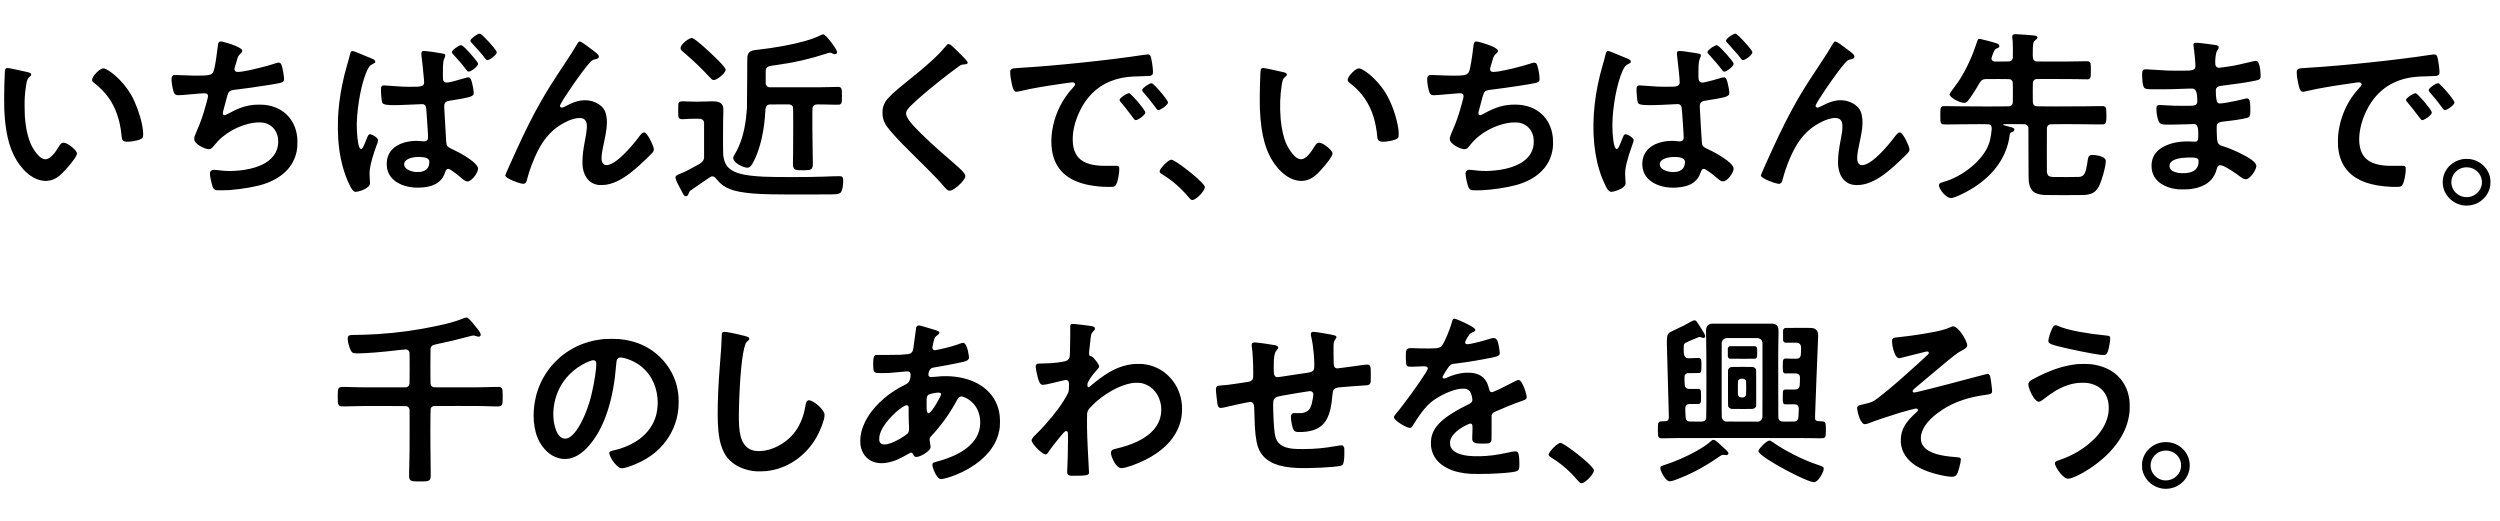 <?xml version="1.0" encoding="UTF-8" standalone="no"?>
<!-- Created with Inkscape (http://www.inkscape.org/) -->

<svg
   width="1200"
   height="250"
   viewBox="0 0 317.5 66.146"
   version="1.1"
   id="svg1"
   xml:space="preserve"
   xmlns="http://www.w3.org/2000/svg"
   xmlns:svg="http://www.w3.org/2000/svg"><defs
     id="defs1" /><g
     id="layer1"><path
       style="fill:#000000;stroke-width:1"
       d="m 274.655,62.055 c -1.144,-0.156 -2.122,-0.957 -2.48,-2.032 -0.112,-0.336 -0.134,-0.485 -0.135,-0.901 0,-0.323 0.004,-0.396 0.038,-0.562 0.161,-0.794 0.603,-1.452 1.277,-1.901 1.515,-1.009 3.609,-0.478 4.425,1.122 0.234,0.459 0.336,0.929 0.316,1.45 -0.042,1.078 -0.669,2.033 -1.66,2.529 -0.538,0.269 -1.183,0.376 -1.779,0.295 z m 0.813,-1.086 c 0.404,-0.089 0.732,-0.273 1.018,-0.573 0.321,-0.336 0.493,-0.738 0.513,-1.2 0.016,-0.35 -0.051,-0.655 -0.208,-0.959 -0.432,-0.836 -1.462,-1.229 -2.38,-0.908 -0.294,0.103 -0.525,0.252 -0.756,0.49 -0.351,0.361 -0.529,0.797 -0.529,1.296 0,0.5 0.171,0.921 0.521,1.286 0.278,0.289 0.566,0.457 0.96,0.559 0.251,0.065 0.593,0.069 0.861,0.01 z m -74.751,0.373 c -0.104,-0.049 -0.161,-0.104 -0.422,-0.409 -0.59,-0.689 -1.183,-1.271 -1.854,-1.822 -0.37,-0.304 -1.041,-0.775 -1.388,-0.975 -0.258,-0.149 -0.374,-0.273 -0.374,-0.401 0,-0.071 0.117,-0.297 0.233,-0.451 0.401,-0.532 1.017,-1.037 1.264,-1.037 0.198,0 1.021,0.53 1.969,1.266 1.101,0.856 1.921,1.606 2.197,2.011 0.075,0.109 0.079,0.122 0.079,0.228 -6e-5,0.1 -0.009,0.13 -0.08,0.272 -0.114,0.229 -0.319,0.496 -0.584,0.761 -0.462,0.461 -0.827,0.658 -1.039,0.558 z m 29.323,-0.164 c -1.06,-0.309 -3.978,-1.803 -5.549,-2.841 -0.776,-0.513 -1.172,-0.865 -1.171,-1.043 0,-0.14 0.213,-0.431 0.562,-0.773 0.345,-0.337 0.649,-0.55 0.818,-0.572 0.088,-0.012 0.226,0.053 0.435,0.203 0.676,0.488 1.695,1.091 2.711,1.604 1.083,0.547 1.99,0.931 3.031,1.282 0.679,0.23 0.729,0.264 0.729,0.502 0,0.175 -0.057,0.354 -0.202,0.642 -0.245,0.486 -0.586,0.896 -0.843,1.016 -0.126,0.058 -0.27,0.053 -0.521,-0.02 z m -177.425,-0.042 c -0.395,-0.035 -0.545,-0.126 -0.625,-0.378 -0.036,-0.113 -0.037,-0.142 -0.034,-0.69 0.003,-0.314 0.017,-0.978 0.033,-1.475 0.025,-0.75 0.03,-1.382 0.031,-3.728 v -2.824 l -0.039,-0.124 c -0.047,-0.15 -0.15,-0.265 -0.282,-0.316 -0.081,-0.031 -0.172,-0.032 -2.925,-0.038 -2.379,-0.004 -2.975,-5.18e-4 -3.667,0.023 -1.06,0.036 -1.78,0.04 -1.873,0.012 -0.206,-0.063 -0.292,-0.204 -0.327,-0.535 -0.021,-0.197 -0.021,-1.186 0,-1.383 0.039,-0.365 0.136,-0.488 0.425,-0.533 0.135,-0.021 0.459,-0.016 1.793,0.028 0.622,0.021 1.34,0.025 3.625,0.021 l 2.849,-0.005 0.095,-0.038 c 0.191,-0.077 0.291,-0.23 0.32,-0.488 0.01,-0.093 0.015,-0.859 0.012,-2.012 -0.005,-1.701 -0.007,-1.87 -0.034,-1.947 -0.041,-0.122 -0.116,-0.214 -0.219,-0.27 -0.139,-0.076 -0.269,-0.075 -0.949,0.006 -2.329,0.278 -4.325,0.44 -5.412,0.44 -0.588,-1.92e-4 -0.705,-0.057 -0.885,-0.429 -0.104,-0.215 -0.201,-0.495 -0.275,-0.793 -0.11,-0.441 -0.127,-0.77 -0.046,-0.914 0.092,-0.164 0.232,-0.207 0.674,-0.207 0.768,-5.18e-4 2.258,-0.053 3.128,-0.11 2.608,-0.171 4.972,-0.5 7.52,-1.047 1.484,-0.318 2.289,-0.543 3.125,-0.873 0.391,-0.154 0.472,-0.179 0.585,-0.179 0.073,0 0.103,0.011 0.187,0.065 0.117,0.077 0.343,0.304 0.507,0.509 0.064,0.079 0.181,0.22 0.261,0.312 0.374,0.43 0.682,0.847 0.8,1.081 0.097,0.192 0.075,0.349 -0.059,0.431 -0.094,0.058 -0.224,0.048 -0.469,-0.037 -0.303,-0.105 -0.321,-0.105 -0.735,-0.004 -0.193,0.047 -0.606,0.155 -0.919,0.239 -0.945,0.255 -1.807,0.457 -3.081,0.723 -0.579,0.121 -0.731,0.166 -0.844,0.251 -0.102,0.077 -0.185,0.231 -0.209,0.39 -0.011,0.069 -0.017,0.893 -0.017,2.234 0,2.268 0,2.255 0.082,2.416 0.05,0.099 0.16,0.184 0.285,0.223 0.106,0.033 0.167,0.033 3.013,0.033 2.299,0 3.056,-0.005 3.628,-0.026 0.397,-0.014 0.965,-0.028 1.262,-0.03 0.477,-0.003 0.548,-5.2e-5 0.612,0.026 0.16,0.064 0.234,0.162 0.272,0.359 0.028,0.145 0.041,1.111 0.02,1.432 -0.02,0.305 -0.049,0.421 -0.124,0.507 -0.125,0.143 -0.265,0.167 -0.865,0.152 -0.241,-0.006 -0.791,-0.023 -1.222,-0.037 -0.629,-0.021 -1.356,-0.025 -3.676,-0.021 l -2.892,0.005 -0.112,0.055 c -0.127,0.063 -0.199,0.145 -0.246,0.282 -0.045,0.132 -0.052,4.351 -0.01,6.756 0.032,1.872 0.03,1.998 -0.046,2.172 -0.081,0.189 -0.247,0.272 -0.605,0.303 -0.223,0.019 -1.201,0.019 -1.42,-7.77e-4 z M 211.992,61.117 c -0.281,-0.048 -0.651,-0.465 -0.933,-1.051 -0.185,-0.383 -0.242,-0.645 -0.168,-0.763 0.054,-0.086 0.17,-0.147 0.437,-0.232 0.516,-0.164 0.628,-0.202 0.989,-0.337 1.435,-0.537 3.059,-1.343 4.068,-2.017 0.378,-0.253 0.603,-0.425 0.881,-0.673 0.159,-0.142 0.237,-0.184 0.342,-0.184 0.182,0 0.412,0.17 1.024,0.756 0.181,0.173 0.398,0.374 0.483,0.445 0.17,0.143 0.272,0.251 0.346,0.366 0.087,0.135 0.052,0.283 -0.081,0.347 -0.06,0.029 -0.082,0.029 -0.268,0.011 -0.111,-0.011 -0.235,-0.02 -0.274,-0.02 -0.094,1.92e-4 -0.246,0.054 -0.341,0.121 -1.133,0.799 -2.287,1.498 -3.389,2.053 -0.721,0.363 -1.223,0.585 -1.997,0.881 -0.673,0.258 -0.939,0.328 -1.118,0.298 z m -92.666,-0.317 c -0.181,-0.092 -0.381,-0.341 -0.568,-0.709 -0.199,-0.391 -0.347,-0.85 -0.347,-1.078 0,-0.204 0.073,-0.263 0.438,-0.354 0.806,-0.202 1.698,-0.513 2.388,-0.832 1.504,-0.695 2.544,-1.65 2.98,-2.737 0.457,-1.138 0.335,-2.508 -0.307,-3.464 -0.38,-0.565 -0.964,-1.022 -1.565,-1.223 -0.153,-0.051 -0.198,-0.06 -0.279,-0.052 -0.126,0.011 -0.232,0.064 -0.331,0.164 -0.081,0.082 -0.1,0.114 -0.375,0.615 -0.833,1.521 -1.853,2.923 -3.097,4.262 -0.238,0.256 -0.244,0.29 -0.146,0.87 0.041,0.245 0.075,0.481 0.075,0.524 0,0.241 -0.318,0.57 -0.867,0.898 -0.489,0.292 -0.915,0.412 -1.117,0.315 -0.094,-0.046 -0.15,-0.113 -0.221,-0.268 -0.1,-0.219 -0.192,-0.28 -0.351,-0.236 -0.042,0.012 -0.233,0.116 -0.425,0.231 -0.397,0.238 -1.036,0.562 -1.361,0.691 -1.158,0.457 -2.167,0.533 -2.968,0.223 -0.867,-0.336 -1.451,-1.111 -1.601,-2.125 -0.034,-0.233 -0.035,-0.745 0,-1.035 0.199,-1.7 1.295,-3.465 3.082,-4.96 0.775,-0.649 1.583,-1.171 2.508,-1.622 0.318,-0.155 0.354,-0.177 0.449,-0.276 0.168,-0.175 0.271,-0.429 0.308,-0.761 0.039,-0.348 0.014,-0.486 -0.105,-0.597 -0.114,-0.105 -0.188,-0.116 -0.54,-0.082 -0.453,0.044 -1.744,0.158 -2.051,0.181 -0.388,0.029 -1.423,0.029 -1.576,2.59e-4 -0.382,-0.072 -0.464,-0.264 -0.464,-1.086 0,-0.771 0.065,-1.062 0.256,-1.163 l 0.072,-0.038 1.425,-0.001 c 0.947,-7.77e-4 1.527,-0.008 1.728,-0.022 0.529,-0.036 0.924,-0.071 1.029,-0.089 0.146,-0.026 0.274,-0.093 0.373,-0.194 0.139,-0.142 0.185,-0.268 0.232,-0.631 0.125,-0.964 0.335,-2.499 0.348,-2.548 0.037,-0.139 0.147,-0.241 0.283,-0.261 0.108,-0.016 0.29,0.027 0.96,0.229 0.304,0.091 0.689,0.205 0.856,0.253 0.721,0.206 0.851,0.274 0.851,0.446 0,0.103 -0.066,0.184 -0.252,0.311 -0.26,0.178 -0.319,0.255 -0.416,0.544 -0.069,0.206 -0.226,0.922 -0.226,1.033 0,0.121 0.08,0.249 0.193,0.308 0.084,0.044 0.198,0.029 0.785,-0.102 1.13,-0.252 1.827,-0.449 2.526,-0.713 0.297,-0.112 0.405,-0.128 0.515,-0.074 0.26,0.126 0.479,0.685 0.601,1.535 0.053,0.368 0.043,0.444 -0.078,0.573 -0.141,0.15 -0.33,0.223 -0.867,0.335 -0.181,0.038 -0.492,0.103 -0.691,0.146 -0.584,0.125 -1.457,0.288 -2.209,0.414 -0.385,0.065 -0.726,0.126 -0.759,0.136 -0.295,0.092 -0.51,0.446 -0.513,0.844 -0.002,0.163 0.018,0.207 0.125,0.28 0.115,0.078 0.151,0.08 0.725,0.023 0.816,-0.08 1.025,-0.092 1.509,-0.081 2.92,0.066 5.177,1.247 6.167,3.228 0.281,0.562 0.441,1.105 0.529,1.8 0.038,0.298 0.043,1.168 0.009,1.442 -0.148,1.178 -0.568,2.146 -1.359,3.136 -0.209,0.262 -0.791,0.848 -1.072,1.08 -0.924,0.763 -2.011,1.396 -3.229,1.879 -0.676,0.268 -1.422,0.484 -1.761,0.508 -0.119,0.009 -0.134,0.006 -0.232,-0.044 z m -6.7,-4.377 c 0.589,-0.112 1.417,-0.503 2.244,-1.06 0.313,-0.211 0.433,-0.32 0.494,-0.451 0.098,-0.211 0.104,-0.342 0.056,-1.27 -0.017,-0.327 -0.027,-0.742 -0.024,-1.054 0.007,-0.978 0.01,-0.893 -0.033,-0.981 -0.049,-0.1 -0.153,-0.158 -0.259,-0.144 -0.217,0.029 -0.785,0.41 -1.338,0.898 -0.246,0.217 -0.681,0.658 -0.893,0.907 -0.661,0.774 -1.033,1.435 -1.182,2.102 -0.018,0.081 -0.029,0.209 -0.03,0.354 -0.002,0.197 0.004,0.243 0.037,0.34 0.063,0.182 0.187,0.299 0.383,0.361 0.094,0.03 0.383,0.029 0.546,-0.002 z m 5.447,-4.017 c 0.269,-0.183 0.816,-1.008 1.293,-1.951 0.126,-0.25 0.147,-0.302 0.148,-0.378 0,-0.078 -0.005,-0.093 -0.053,-0.136 -0.03,-0.027 -0.087,-0.057 -0.126,-0.068 -0.207,-0.056 -1.027,0.078 -1.335,0.219 -0.165,0.075 -0.235,0.165 -0.293,0.377 -0.026,0.092 -0.029,0.195 -0.029,0.839 2.3e-4,0.633 0.004,0.751 0.029,0.859 0.053,0.231 0.131,0.335 0.232,0.312 0.023,-0.005 0.084,-0.038 0.134,-0.072 z m 144.384,8.36 c -0.192,-0.069 -0.369,-0.2 -0.612,-0.451 -0.299,-0.31 -0.618,-0.775 -0.776,-1.134 -0.118,-0.268 -0.126,-0.405 -0.028,-0.516 0.073,-0.083 0.208,-0.147 0.56,-0.263 1.626,-0.537 3.203,-1.491 4.333,-2.62 0.809,-0.809 1.347,-1.639 1.646,-2.536 0.149,-0.447 0.216,-0.83 0.231,-1.302 0.057,-1.853 -0.982,-3.092 -2.777,-3.311 -0.308,-0.038 -1,-0.025 -1.332,0.024 -0.545,0.081 -0.995,0.202 -1.513,0.406 -0.266,0.105 -0.779,0.357 -1.066,0.523 -0.437,0.254 -1.042,0.675 -1.509,1.051 -0.324,0.261 -0.546,0.383 -0.697,0.383 -0.155,0 -0.387,-0.177 -0.587,-0.448 -0.369,-0.5 -0.731,-1.367 -0.731,-1.75 0,-0.215 0.116,-0.386 0.374,-0.551 0.184,-0.118 1.314,-0.686 1.725,-0.867 1.474,-0.649 2.671,-0.99 4.03,-1.15 0.367,-0.043 1.461,-0.043 1.821,1.89e-4 2.194,0.263 3.761,1.342 4.51,3.105 0.183,0.43 0.306,0.907 0.382,1.484 0.042,0.319 0.042,1.235 0,1.576 -0.16,1.293 -0.587,2.41 -1.363,3.57 -0.853,1.275 -2.099,2.471 -3.631,3.486 -0.632,0.419 -1.11,0.691 -1.678,0.954 -0.72,0.334 -1.07,0.424 -1.312,0.337 z M 247.59,60.535 c -0.663,-0.057 -1.892,-0.35 -2.75,-0.655 -1.521,-0.541 -2.583,-1.373 -3.1,-2.427 -0.248,-0.505 -0.363,-1.071 -0.34,-1.669 0.047,-1.235 0.59,-2.183 1.937,-3.378 0.14,-0.124 0.204,-0.193 0.223,-0.241 0.033,-0.082 0.033,-0.089 0,-0.159 -0.039,-0.083 -0.151,-0.133 -0.265,-0.119 -0.171,0.02 -1.362,0.335 -2.026,0.536 -1.183,0.357 -3.171,1.025 -3.816,1.282 -0.417,0.166 -0.638,0.204 -0.777,0.133 -0.097,-0.049 -0.254,-0.232 -0.352,-0.409 -0.298,-0.538 -0.551,-1.552 -0.439,-1.759 0.083,-0.153 0.177,-0.19 0.916,-0.362 0.921,-0.215 1.066,-0.279 1.71,-0.765 0.683,-0.514 1.71,-1.364 2.724,-2.252 1.043,-0.914 3.503,-3.137 3.637,-3.285 0.105,-0.117 0.117,-0.233 0.032,-0.315 -0.067,-0.064 -0.14,-0.069 -0.349,-0.026 -0.259,0.053 -1.454,0.352 -2.299,0.575 -0.793,0.209 -0.971,0.251 -1.072,0.251 -0.098,2.6e-4 -0.23,-0.071 -0.32,-0.174 -0.283,-0.322 -0.567,-1.281 -0.571,-1.925 -0.002,-0.245 0,-0.255 0.044,-0.33 0.053,-0.09 0.16,-0.155 0.301,-0.183 0.051,-0.01 0.282,-0.038 0.514,-0.061 1.449,-0.146 3.443,-0.448 4.696,-0.71 0.823,-0.172 1.374,-0.334 1.765,-0.518 0.272,-0.128 0.362,-0.154 0.482,-0.14 0.254,0.03 0.6,0.315 0.953,0.784 0.459,0.61 0.83,1.401 0.788,1.679 -0.02,0.132 -0.131,0.263 -0.347,0.41 -0.042,0.029 -0.215,0.129 -0.385,0.223 -0.17,0.094 -0.367,0.21 -0.438,0.257 -0.528,0.355 -1.434,1.092 -3.704,3.014 -0.649,0.55 -1.338,1.128 -1.53,1.286 -0.357,0.292 -0.446,0.379 -0.503,0.489 -0.045,0.088 -0.041,0.142 0.016,0.199 0.078,0.078 0.138,0.079 0.454,0.009 1.043,-0.232 6.504,-1.643 8.442,-2.18 0.232,-0.064 0.465,-0.122 0.518,-0.129 0.177,-0.022 0.303,0.072 0.383,0.285 0.033,0.088 0.097,0.482 0.178,1.088 0.089,0.672 0.097,0.891 0.035,1.018 -0.04,0.082 -0.144,0.149 -0.283,0.184 -0.058,0.015 -0.253,0.046 -0.434,0.071 -2.286,0.307 -4.069,0.92 -5.597,1.926 -1.524,1.003 -2.413,2.054 -2.651,3.134 -0.052,0.238 -0.053,0.697 0,0.887 0.088,0.32 0.228,0.56 0.467,0.798 0.654,0.652 1.882,1.023 3.853,1.164 0.525,0.038 0.599,0.056 0.681,0.165 0.056,0.074 0.046,0.275 -0.03,0.621 -0.067,0.306 -0.218,0.862 -0.299,1.102 -0.124,0.367 -0.284,0.54 -0.551,0.596 -0.082,0.017 -0.356,0.021 -0.518,0.007 z M 136.03,60.419 c -0.201,-0.036 -0.251,-0.048 -0.303,-0.074 -0.076,-0.039 -0.126,-0.093 -0.164,-0.177 -0.025,-0.056 -0.03,-0.11 -0.028,-0.312 0.002,-0.292 0.03,-1.044 0.068,-1.888 0.019,-0.429 0.028,-0.981 0.029,-1.821 0.002,-1.174 0,-1.207 -0.032,-1.272 -0.046,-0.09 -0.107,-0.132 -0.191,-0.131 -0.097,0.001 -0.164,0.042 -0.297,0.178 -0.389,0.4 -1.799,2.189 -2.004,2.542 -0.106,0.183 -0.215,0.26 -0.346,0.245 -0.368,-0.041 -1.373,-0.972 -1.671,-1.546 -0.097,-0.188 -0.102,-0.281 -0.02,-0.433 0.066,-0.122 0.276,-0.368 0.424,-0.497 0.139,-0.12 0.836,-0.847 1.213,-1.263 1.298,-1.436 2.326,-2.847 2.875,-3.943 0.154,-0.308 0.165,-0.367 0.174,-0.924 0.006,-0.403 0.003,-0.489 -0.02,-0.569 -0.049,-0.169 -0.186,-0.278 -0.35,-0.279 -0.1,-5.18e-4 -0.223,0.026 -0.756,0.16 -0.587,0.148 -1.304,0.316 -1.665,0.39 -0.358,0.074 -0.596,0.086 -0.699,0.035 -0.201,-0.1 -0.335,-0.371 -0.493,-1 -0.121,-0.48 -0.208,-0.92 -0.238,-1.198 -0.023,-0.216 0.043,-0.365 0.194,-0.433 0.071,-0.032 0.121,-0.035 0.726,-0.047 0.852,-0.016 1.335,-0.049 1.956,-0.134 0.342,-0.047 0.802,-0.129 0.902,-0.162 0.261,-0.084 0.426,-0.233 0.505,-0.459 0.049,-0.139 0.061,-0.296 0.068,-0.877 0.004,-0.321 0.016,-0.882 0.027,-1.249 0.011,-0.387 0.015,-0.929 0.009,-1.294 -0.009,-0.551 -0.007,-0.637 0.016,-0.695 0.055,-0.137 0.188,-0.169 0.572,-0.136 0.498,0.042 1.545,0.169 2.036,0.245 0.388,0.061 0.517,0.144 0.517,0.336 0,0.109 -0.038,0.169 -0.237,0.372 -0.081,0.083 -0.164,0.184 -0.184,0.223 -0.049,0.098 -0.095,0.307 -0.126,0.569 -0.213,1.787 -0.237,2.097 -0.173,2.214 0.039,0.072 0.111,0.114 0.242,0.144 0.122,0.028 0.196,0.082 0.362,0.267 0.263,0.293 0.493,0.61 0.591,0.815 0.035,0.074 0.048,0.126 0.048,0.195 3e-5,0.122 -0.044,0.192 -0.279,0.441 -0.46,0.489 -1.005,1.25 -1.15,1.607 -0.047,0.115 -0.055,0.156 -0.055,0.278 -2.5e-4,0.176 0.022,0.262 0.077,0.298 0.07,0.046 0.145,0.009 0.352,-0.173 0.102,-0.089 0.337,-0.285 0.523,-0.434 1.772,-1.425 3.131,-2.088 4.717,-2.298 0.316,-0.042 1.084,-0.051 1.409,-0.016 1.265,0.134 2.374,0.661 3.267,1.552 0.845,0.844 1.394,1.922 1.598,3.137 0.067,0.397 0.085,0.683 0.073,1.169 -0.016,0.702 -0.108,1.239 -0.313,1.842 -0.554,1.625 -1.773,2.992 -3.644,4.086 -0.886,0.518 -2.244,1.096 -3.091,1.315 -0.513,0.133 -0.748,0.143 -0.939,0.043 -0.147,-0.077 -0.384,-0.315 -0.521,-0.522 -0.149,-0.225 -0.339,-0.617 -0.42,-0.863 -0.143,-0.439 -0.131,-0.668 0.044,-0.827 0.082,-0.074 0.202,-0.12 0.484,-0.184 1.084,-0.246 2.024,-0.565 2.824,-0.96 1.741,-0.86 2.698,-2 2.91,-3.466 0.04,-0.273 0.04,-0.788 0,-1.057 -0.194,-1.327 -0.999,-2.371 -2.117,-2.743 -0.37,-0.123 -0.495,-0.141 -0.971,-0.142 -0.369,-5.18e-4 -0.449,0.004 -0.641,0.039 -0.753,0.135 -1.589,0.443 -2.388,0.88 -1.037,0.567 -2.051,1.336 -2.747,2.082 -0.327,0.35 -0.415,0.483 -0.491,0.736 -0.035,0.117 -0.037,0.162 -0.044,0.823 -0.015,1.426 0.034,2.89 0.182,5.471 0.037,0.64 0.067,1.237 0.067,1.327 5e-5,0.152 -0.003,0.167 -0.044,0.216 -0.142,0.169 -0.468,0.219 -1.49,0.228 -0.385,0.003 -0.719,0.003 -0.742,-10e-4 z m 50.709,-0.245 c -1.115,-0.065 -2.062,-0.29 -2.866,-0.682 -1.269,-0.619 -1.992,-1.575 -2.134,-2.823 -0.029,-0.253 -0.012,-0.783 0.033,-1.022 0.141,-0.757 0.502,-1.391 1.15,-2.023 0.458,-0.446 0.983,-0.83 1.827,-1.335 0.531,-0.318 0.853,-0.493 1.439,-0.784 0.431,-0.214 0.564,-0.288 0.635,-0.353 0.203,-0.185 0.217,-0.361 0.075,-0.933 -0.112,-0.451 -0.305,-0.685 -0.668,-0.813 -0.125,-0.044 -0.147,-0.046 -0.435,-0.046 -0.325,2.54e-4 -0.46,0.018 -0.84,0.111 -1.078,0.263 -2.454,0.964 -3.31,1.687 -0.192,0.162 -0.556,0.541 -0.767,0.799 -0.441,0.54 -0.958,1.28 -1.379,1.975 -0.261,0.431 -0.344,0.472 -0.704,0.352 -0.473,-0.158 -1.229,-0.621 -1.559,-0.954 -0.28,-0.283 -0.269,-0.423 0.063,-0.8 0.792,-0.899 3.027,-3.975 3.749,-5.159 0.136,-0.223 0.261,-0.463 0.279,-0.535 0.032,-0.13 -0.051,-0.244 -0.21,-0.289 -0.126,-0.035 -0.456,-0.036 -1,-0.001 -0.543,0.035 -1.162,0.04 -1.258,0.011 -0.154,-0.047 -0.239,-0.168 -0.285,-0.406 -0.033,-0.171 -0.05,-1.141 -0.025,-1.378 0.041,-0.374 0.136,-0.499 0.417,-0.548 0.121,-0.021 0.302,-0.018 1.347,0.02 0.686,0.025 1.867,0.011 2.128,-0.026 0.226,-0.032 0.422,-0.091 0.531,-0.16 0.045,-0.029 0.115,-0.099 0.162,-0.162 0.344,-0.468 1.033,-2.113 1.251,-2.985 0.041,-0.163 0.082,-0.29 0.107,-0.328 0.045,-0.067 0.132,-0.118 0.205,-0.118 0.169,0 1.284,0.483 1.916,0.83 0.34,0.187 0.537,0.317 0.659,0.435 0.089,0.086 0.097,0.1 0.097,0.168 0,0.065 -0.009,0.082 -0.072,0.143 -0.049,0.047 -0.123,0.09 -0.232,0.135 -0.344,0.141 -0.442,0.241 -0.74,0.749 -0.237,0.403 -0.29,0.559 -0.229,0.676 0.036,0.069 0.141,0.119 0.254,0.119 0.326,0.001 1.849,-0.364 2.774,-0.665 0.418,-0.136 0.619,-0.155 0.787,-0.075 0.097,0.046 0.202,0.166 0.261,0.296 0.104,0.229 0.264,1.049 0.293,1.498 0.01,0.157 0.008,0.174 -0.029,0.244 -0.085,0.159 -0.334,0.273 -0.814,0.369 -1.837,0.369 -3.285,0.61 -4.578,0.761 -0.246,0.029 -0.494,0.063 -0.552,0.076 -0.157,0.036 -0.264,0.098 -0.387,0.224 -0.189,0.194 -0.822,1.179 -0.891,1.388 -0.026,0.078 -0.026,0.086 0.004,0.137 0.076,0.13 0.233,0.122 0.561,-0.029 0.652,-0.299 1.447,-0.523 2.108,-0.592 0.35,-0.037 0.931,-0.025 1.222,0.024 1.087,0.185 1.709,0.794 1.983,1.941 0.062,0.261 0.11,0.369 0.19,0.43 0.091,0.069 0.189,0.074 0.355,0.016 0.292,-0.101 1.123,-0.495 1.864,-0.884 0.651,-0.342 1.099,-0.566 1.195,-0.596 0.219,-0.069 0.347,-0.01 0.519,0.242 0.205,0.299 0.467,0.942 0.601,1.477 0.107,0.427 0.1,0.562 -0.04,0.688 -0.095,0.086 -0.147,0.109 -0.639,0.279 -0.523,0.182 -1.02,0.371 -1.637,0.624 -0.756,0.31 -1.691,0.708 -1.765,0.751 -0.109,0.064 -0.221,0.188 -0.263,0.293 l -0.038,0.094 v 1.56 c 0,1.648 0,1.633 -0.077,1.787 -0.064,0.127 -0.189,0.202 -0.396,0.238 -0.153,0.027 -1.071,0.026 -1.298,-2.58e-4 -0.393,-0.046 -0.584,-0.155 -0.659,-0.374 -0.027,-0.078 -0.031,-0.137 -0.028,-0.42 0.002,-0.181 0.011,-0.473 0.02,-0.649 0.025,-0.475 0.022,-0.778 -0.009,-0.881 -0.03,-0.103 -0.113,-0.183 -0.205,-0.2 -0.088,-0.017 -0.235,0.037 -0.595,0.215 -0.94,0.466 -1.62,1.053 -1.898,1.639 -0.112,0.237 -0.148,0.41 -0.138,0.669 0.009,0.243 0.054,0.405 0.164,0.59 0.312,0.524 1.06,0.861 2.187,0.985 0.821,0.09 2.02,0.064 3.074,-0.068 0.654,-0.082 1.265,-0.193 2.082,-0.378 0.615,-0.14 0.898,-0.16 1.028,-0.075 0.097,0.063 0.176,0.251 0.219,0.516 0.065,0.403 0.077,1.408 0.019,1.621 -0.064,0.233 -0.206,0.332 -0.583,0.406 -0.593,0.117 -1.713,0.206 -3.288,0.263 -0.54,0.019 -1.975,0.018 -2.318,-0.002 z M 96.095,59.862 c -0.037,-0.004 -0.151,-0.015 -0.253,-0.025 -1.044,-0.101 -2.034,-0.472 -2.781,-1.042 -0.204,-0.155 -0.532,-0.469 -0.672,-0.644 -0.338,-0.419 -0.64,-1.024 -0.83,-1.666 -0.288,-0.972 -0.413,-2.143 -0.413,-3.864 -2.4e-5,-1.846 0.081,-3.714 0.262,-6.019 0.208,-2.653 0.223,-2.89 0.237,-3.617 0.01,-0.558 0.022,-0.658 0.086,-0.734 0.073,-0.087 0.132,-0.108 0.292,-0.106 0.309,0.004 1.298,0.202 2.436,0.489 0.592,0.149 0.7,0.209 0.7,0.392 0,0.104 -0.037,0.159 -0.182,0.273 -0.168,0.132 -0.239,0.231 -0.324,0.448 -0.406,1.038 -0.721,4.292 -0.81,8.343 -0.035,1.596 0.025,2.551 0.202,3.254 0.282,1.116 0.868,1.738 1.796,1.905 0.335,0.061 0.858,0.05 1.307,-0.027 1.48,-0.253 2.987,-1.207 3.871,-2.451 0.629,-0.884 1.031,-1.887 1.246,-3.104 0.069,-0.393 0.098,-0.509 0.152,-0.615 0.046,-0.089 0.132,-0.177 0.199,-0.202 0.419,-0.158 1.648,0.765 2.014,1.513 l 0.08,0.164 -1.4e-4,0.228 c -10e-5,0.208 -0.006,0.249 -0.064,0.476 -0.173,0.676 -0.587,1.669 -0.983,2.36 -0.66,1.151 -1.609,2.174 -2.687,2.896 -1.126,0.754 -2.323,1.197 -3.629,1.342 -0.227,0.025 -1.096,0.047 -1.254,0.032 z m -17.253,-0.403 c -0.169,-0.047 -0.335,-0.155 -0.541,-0.353 -0.388,-0.372 -0.804,-1.024 -0.899,-1.411 -0.043,-0.175 -0.035,-0.244 0.04,-0.317 0.07,-0.069 0.187,-0.11 0.476,-0.171 0.957,-0.199 2.032,-0.628 2.842,-1.135 1.16,-0.726 2.013,-1.748 2.435,-2.918 0.577,-1.601 0.403,-3.585 -0.446,-5.075 -0.26,-0.456 -0.539,-0.817 -0.921,-1.191 -0.432,-0.424 -0.834,-0.708 -1.38,-0.977 -0.457,-0.225 -0.816,-0.354 -1.298,-0.466 -0.406,-0.094 -0.64,-0.038 -0.767,0.185 -0.073,0.128 -0.096,0.255 -0.135,0.754 -0.334,4.245 -1.398,7.602 -3.107,9.799 -0.919,1.181 -1.842,1.854 -2.824,2.056 -0.242,0.05 -0.741,0.062 -1,0.024 -1.107,-0.161 -2.077,-0.895 -2.766,-2.092 -0.826,-1.433 -1.014,-3.684 -0.487,-5.823 0.351,-1.424 1.015,-2.728 1.982,-3.889 0.222,-0.267 0.821,-0.869 1.086,-1.092 0.918,-0.773 1.926,-1.355 3.037,-1.755 0.779,-0.28 1.642,-0.466 2.57,-0.553 0.316,-0.03 1.501,-0.03 1.829,-1.27e-4 1.412,0.127 2.604,0.483 3.672,1.096 1.845,1.058 3.204,2.837 3.711,4.855 0.172,0.686 0.24,1.264 0.24,2.036 0,0.601 -0.034,1.003 -0.131,1.543 -0.293,1.639 -1.086,3.152 -2.274,4.341 -0.948,0.949 -2.078,1.648 -3.581,2.217 -0.697,0.264 -1.159,0.369 -1.363,0.312 z m -6.84,-3.778 c 0.237,-0.062 0.444,-0.193 0.714,-0.454 0.106,-0.102 0.253,-0.262 0.327,-0.354 0.676,-0.845 1.365,-2.301 1.849,-3.908 0.32,-1.061 0.688,-2.947 0.803,-4.117 0.039,-0.397 0.041,-0.807 0.004,-0.885 -0.058,-0.122 -0.157,-0.195 -0.29,-0.213 -0.305,-0.042 -1.336,0.428 -2.067,0.942 -1.423,0.999 -2.391,2.38 -2.824,4.032 -0.26,0.991 -0.316,2.03 -0.159,2.952 0.045,0.261 0.148,0.664 0.226,0.878 0.27,0.745 0.686,1.151 1.182,1.154 0.075,5.18e-4 0.181,-0.011 0.236,-0.025 z m 92.726,3.751 c -2.387,-0.112 -3.81,-0.703 -4.602,-1.912 -0.116,-0.177 -0.287,-0.529 -0.362,-0.747 -0.129,-0.375 -0.244,-0.945 -0.312,-1.546 -0.073,-0.644 -0.107,-1.293 -0.144,-2.731 -0.021,-0.818 -0.027,-0.924 -0.059,-1.045 -0.079,-0.305 -0.281,-0.441 -0.587,-0.396 -0.395,0.058 -2.312,0.471 -3.089,0.666 -0.546,0.137 -0.73,0.117 -0.855,-0.091 -0.082,-0.137 -0.114,-0.312 -0.207,-1.148 -0.123,-1.097 -0.12,-1.242 0.024,-1.392 0.099,-0.103 0.185,-0.124 0.591,-0.143 0.458,-0.021 0.809,-0.064 2.31,-0.285 1.134,-0.166 1.21,-0.18 1.381,-0.254 0.097,-0.042 0.222,-0.156 0.267,-0.245 0.073,-0.143 0.08,-0.209 0.08,-0.785 0,-1.251 -0.085,-2.831 -0.178,-3.3 -0.013,-0.067 -0.024,-0.173 -0.024,-0.236 0,-0.274 0.143,-0.375 0.489,-0.35 0.504,0.037 1.587,0.189 2.54,0.357 0.097,0.017 0.266,0.112 0.306,0.172 0.079,0.119 0.039,0.238 -0.15,0.448 -0.138,0.153 -0.197,0.267 -0.259,0.499 -0.061,0.23 -0.09,0.461 -0.112,0.883 -0.025,0.494 -0.012,1.518 0.022,1.647 0.07,0.271 0.214,0.403 0.439,0.403 0.097,0 0.536,-0.064 1.673,-0.243 0.501,-0.079 1.192,-0.182 1.535,-0.228 0.685,-0.093 0.885,-0.129 1.058,-0.192 0.205,-0.074 0.308,-0.173 0.374,-0.357 0.063,-0.174 0.052,-0.98 -0.026,-1.914 -0.063,-0.76 -0.172,-1.517 -0.296,-2.057 -0.11,-0.482 -0.107,-0.606 0.019,-0.706 0.111,-0.087 0.285,-0.08 1.07,0.041 1.06,0.164 1.837,0.321 1.976,0.399 0.062,0.035 0.115,0.115 0.114,0.175 0,0.055 -0.077,0.196 -0.165,0.306 -0.096,0.119 -0.145,0.233 -0.186,0.433 -0.024,0.118 -0.027,0.264 -0.024,1.172 0.005,1.281 0.019,1.64 0.07,1.773 0.068,0.179 0.222,0.284 0.417,0.284 0.097,0 0.562,-0.061 1.481,-0.193 1.653,-0.238 2.271,-0.312 2.423,-0.289 0.135,0.02 0.244,0.12 0.283,0.261 0.052,0.185 0.059,0.313 0.059,1.081 0,0.819 -0.006,0.909 -0.076,1.045 -0.066,0.129 -0.192,0.203 -0.396,0.234 -0.065,0.01 -0.289,0.026 -0.497,0.035 -0.476,0.022 -0.698,0.038 -1.56,0.11 -0.38,0.032 -0.854,0.07 -1.054,0.084 -0.6,0.044 -0.83,0.09 -0.981,0.198 -0.212,0.152 -0.261,0.29 -0.318,0.907 -0.127,1.367 -0.302,2.15 -0.633,2.824 -0.449,0.916 -1.186,1.455 -2.293,1.676 -0.262,0.052 -0.556,0.085 -0.963,0.106 -0.834,0.043 -1.009,-0.052 -1.177,-0.635 -0.136,-0.472 -0.231,-1.241 -0.18,-1.454 0.027,-0.114 0.103,-0.231 0.173,-0.267 0.1,-0.052 0.168,-0.057 0.507,-0.038 0.82,0.045 1.296,-0.093 1.619,-0.472 0.113,-0.132 0.251,-0.423 0.314,-0.66 0.106,-0.402 0.22,-1.059 0.22,-1.263 0,-0.189 -0.122,-0.344 -0.308,-0.392 -0.069,-0.018 -0.121,-0.015 -0.363,0.017 -0.525,0.07 -2.13,0.337 -3.209,0.534 -0.706,0.129 -0.876,0.189 -1.041,0.369 -0.184,0.201 -0.208,0.413 -0.173,1.587 0.053,1.81 0.15,2.905 0.298,3.364 0.107,0.331 0.247,0.56 0.482,0.784 0.291,0.279 0.622,0.441 1.128,0.553 0.498,0.111 0.857,0.136 1.888,0.137 1.445,1.27e-4 2.628,-0.107 4.198,-0.382 0.549,-0.096 0.685,-0.11 0.777,-0.083 0.081,0.024 0.17,0.124 0.22,0.248 0.039,0.097 0.04,0.109 0.04,0.664 -1.3e-4,0.708 -0.04,1.102 -0.142,1.391 -0.065,0.186 -0.133,0.242 -0.352,0.293 -0.816,0.188 -3.969,0.343 -5.517,0.271 z m 46.178,-3.776 c -0.201,-0.03 -0.293,-0.126 -0.332,-0.345 -0.024,-0.136 -0.035,-0.826 -0.018,-1.18 0.019,-0.397 0.06,-0.499 0.233,-0.578 0.088,-0.04 0.114,-0.043 0.474,-0.053 0.353,-0.009 0.386,-0.013 0.461,-0.05 0.094,-0.046 0.153,-0.124 0.193,-0.255 0.023,-0.074 0.028,-0.149 0.025,-0.371 -0.006,-0.483 -0.205,-7.78 -0.222,-8.178 -0.009,-0.209 -0.021,-0.615 -0.027,-0.902 -0.019,-0.919 0.033,-1.213 0.253,-1.434 0.111,-0.111 0.212,-0.166 0.806,-0.44 0.86,-0.397 1.428,-0.686 1.935,-0.983 0.255,-0.149 0.391,-0.203 0.517,-0.203 0.165,1.29e-4 0.232,0.063 0.477,0.45 0.069,0.109 0.214,0.335 0.322,0.502 0.405,0.628 0.556,0.911 0.556,1.045 0,0.228 -0.187,0.307 -0.442,0.185 -0.19,-0.09 -0.254,-0.092 -0.477,-0.012 -0.23,0.083 -0.497,0.194 -0.986,0.412 -0.645,0.287 -0.71,0.327 -0.782,0.485 -0.032,0.069 -0.035,0.115 -0.041,0.489 -0.01,0.675 0.04,0.942 0.207,1.106 0.153,0.15 0.274,0.172 0.778,0.144 0.185,-0.011 0.485,-0.021 0.666,-0.023 0.323,-0.003 0.332,-0.002 0.412,0.039 0.173,0.089 0.199,0.231 0.189,1.014 -0.008,0.582 -0.018,0.659 -0.1,0.763 -0.079,0.101 -0.085,0.101 -0.908,0.101 h -0.75 l -0.101,0.04 c -0.136,0.054 -0.233,0.152 -0.268,0.27 -0.051,0.172 -0.022,1.183 0.038,1.355 0.045,0.127 0.114,0.213 0.216,0.267 0.172,0.092 0.254,0.098 1.127,0.081 l 0.438,-0.008 0.076,0.042 c 0.093,0.052 0.144,0.138 0.168,0.286 0.023,0.141 0.023,1.122 0,1.262 -0.02,0.126 -0.065,0.221 -0.126,0.269 -0.085,0.067 -0.184,0.074 -0.728,0.058 -0.28,-0.009 -0.561,-0.009 -0.624,-0.002 -0.283,0.034 -0.43,0.149 -0.494,0.385 -0.025,0.093 -0.023,0.326 0.007,0.927 0.019,0.379 0.03,0.485 0.06,0.578 0.046,0.147 0.136,0.244 0.279,0.301 0.101,0.04 0.101,0.04 0.936,0.045 0.718,0.004 0.852,0.001 0.957,-0.022 0.228,-0.051 0.352,-0.176 0.401,-0.405 0.039,-0.183 0.037,-8.958 -0.002,-10.011 -0.03,-0.807 -0.024,-1.259 0.018,-1.427 0.057,-0.228 0.19,-0.401 0.372,-0.484 0.202,-0.092 0.274,-0.099 1.037,-0.09 0.892,0.01 5.399,0.01 6.331,2.58e-4 0.624,-0.007 0.723,-0.004 0.831,0.021 0.323,0.075 0.485,0.232 0.571,0.551 0.038,0.14 0.04,0.763 0.008,1.863 -0.017,0.584 -0.021,1.771 -0.017,5.151 0.006,4.205 0.007,4.396 0.036,4.483 0.067,0.197 0.182,0.3 0.389,0.348 0.099,0.023 0.231,0.026 0.91,0.022 0.79,-0.005 0.795,-0.005 0.894,-0.045 0.165,-0.066 0.263,-0.176 0.313,-0.348 0.02,-0.07 0.067,-0.845 0.07,-1.155 0.002,-0.271 -0.043,-0.415 -0.168,-0.527 -0.136,-0.123 -0.217,-0.131 -1.165,-0.114 -0.389,0.007 -0.437,0.005 -0.502,-0.023 -0.09,-0.038 -0.13,-0.095 -0.168,-0.232 -0.025,-0.093 -0.029,-0.189 -0.03,-0.714 0,-0.68 0.01,-0.757 0.109,-0.84 0.098,-0.082 0.129,-0.085 0.81,-0.073 0.82,0.014 0.925,-0.003 1.086,-0.174 0.132,-0.141 0.146,-0.214 0.166,-0.877 0.016,-0.519 0.015,-0.573 -0.012,-0.666 -0.043,-0.149 -0.145,-0.245 -0.313,-0.297 -0.144,-0.044 -0.211,-0.046 -1.079,-0.032 -0.49,0.008 -0.517,0.007 -0.581,-0.025 -0.083,-0.041 -0.135,-0.117 -0.161,-0.232 -0.028,-0.126 -0.041,-0.939 -0.019,-1.183 0.024,-0.261 0.068,-0.36 0.183,-0.415 l 0.078,-0.038 0.575,0.015 c 0.841,0.022 0.993,0.019 1.112,-0.024 0.195,-0.071 0.293,-0.198 0.331,-0.425 0.027,-0.164 0.051,-0.905 0.034,-1.04 -0.039,-0.312 -0.176,-0.468 -0.463,-0.527 -0.074,-0.015 -0.295,-0.019 -0.826,-0.015 l -0.726,0.006 -0.084,-0.042 c -0.071,-0.036 -0.092,-0.059 -0.135,-0.143 l -0.051,-0.101 V 42.581 41.924 l 0.046,-0.093 c 0.053,-0.106 0.122,-0.161 0.232,-0.181 0.042,-0.008 0.816,-0.013 1.72,-0.012 1.501,0.002 1.656,0.004 1.778,0.031 0.358,0.079 0.565,0.268 0.642,0.585 0.036,0.15 0.05,0.496 0.028,0.698 -0.01,0.093 -0.104,2.423 -0.208,5.178 -0.186,4.889 -0.189,5.012 -0.161,5.103 0.021,0.066 0.049,0.111 0.096,0.153 0.099,0.09 0.198,0.112 0.497,0.113 0.479,10e-4 0.605,0.038 0.688,0.202 0.039,0.077 0.05,0.127 0.064,0.295 0.035,0.432 0.014,1.241 -0.036,1.411 -0.029,0.098 -0.137,0.207 -0.233,0.236 -0.087,0.026 -0.767,0.025 -1.863,-0.003 -0.841,-0.021 -16.171,-0.022 -17.066,-7.77e-4 -1.139,0.027 -1.663,0.032 -1.763,0.017 z m 12.579,-2.164 c 0.183,-0.084 0.297,-0.249 0.342,-0.491 0.01,-0.051 0.014,-1.951 0.011,-4.805 l -0.005,-4.721 -0.039,-0.108 c -0.078,-0.216 -0.192,-0.324 -0.416,-0.394 l -0.118,-0.037 h -2.006 -2.006 l -0.12,0.038 c -0.225,0.071 -0.355,0.198 -0.432,0.423 l -0.038,0.112 -0.005,4.679 c -0.003,3.239 0,4.711 0.013,4.784 0.051,0.3 0.219,0.5 0.468,0.56 0.036,0.009 0.973,0.014 2.154,0.012 l 2.091,-0.003 z m -3.571,-1.563 c -0.212,-0.035 -0.395,-0.176 -0.44,-0.341 -0.014,-0.051 -0.019,-0.691 -0.019,-2.332 v -2.261 l 0.036,-0.082 c 0.043,-0.096 0.117,-0.179 0.212,-0.235 0.144,-0.085 0.185,-0.087 1.593,-0.084 1.175,0.003 1.314,0.006 1.382,0.032 0.175,0.065 0.273,0.152 0.333,0.293 0.024,0.057 0.027,0.3 0.027,2.356 v 2.293 l -0.038,0.08 c -0.053,0.112 -0.167,0.207 -0.302,0.253 -0.111,0.038 -0.113,0.038 -1.401,0.04 -0.709,0.002 -1.332,-0.004 -1.383,-0.012 z m 1.611,-1.508 c 0.108,-0.055 0.194,-0.159 0.226,-0.275 0.011,-0.038 0.017,-0.376 0.017,-0.882 0,-0.915 0,-0.914 -0.114,-1.031 -0.114,-0.116 -0.354,-0.172 -0.564,-0.131 -0.131,0.026 -0.189,0.054 -0.271,0.132 -0.116,0.111 -0.116,0.114 -0.111,1.068 l 0.005,0.85 0.05,0.091 c 0.097,0.174 0.235,0.24 0.491,0.234 0.151,-0.004 0.181,-0.01 0.27,-0.055 z m -1.872,-4.866 c -0.073,-0.02 -0.14,-0.08 -0.181,-0.162 -0.039,-0.079 -0.039,-0.088 -0.039,-0.628 v -0.548 l 0.042,-0.084 c 0.031,-0.062 0.062,-0.095 0.117,-0.126 l 0.075,-0.041 1.628,-1.29e-4 1.628,-1.27e-4 0.075,0.041 c 0.056,0.031 0.086,0.063 0.118,0.126 0.042,0.083 0.042,0.09 0.047,0.58 0.003,0.315 -0.002,0.527 -0.013,0.582 -0.024,0.114 -0.083,0.2 -0.163,0.239 -0.062,0.03 -0.141,0.031 -1.679,0.032 -0.888,5.18e-4 -1.633,-0.004 -1.656,-0.01 z m 47.05,-0.496 c -1.149,-0.159 -3.713,-0.677 -5.168,-1.044 -0.968,-0.244 -1.24,-0.353 -1.349,-0.538 -0.054,-0.092 -0.057,-0.246 -0.009,-0.483 0.09,-0.444 0.457,-1.386 0.605,-1.554 0.137,-0.156 0.341,-0.175 0.584,-0.052 0.473,0.238 1.495,0.523 2.673,0.745 0.921,0.173 2.323,0.371 3.245,0.457 0.418,0.039 0.487,0.05 0.563,0.088 0.12,0.06 0.144,0.107 0.151,0.291 0.006,0.173 -0.018,0.369 -0.108,0.865 -0.141,0.78 -0.255,1.066 -0.478,1.197 -0.073,0.043 -0.091,0.046 -0.305,0.049 -0.126,0.002 -0.307,-0.008 -0.405,-0.021 z m 46.262,-18.961 c -0.918,-0.089 -1.759,-0.599 -2.267,-1.375 -0.755,-1.156 -0.593,-2.678 0.39,-3.657 0.421,-0.42 0.942,-0.699 1.541,-0.828 0.271,-0.058 0.78,-0.074 1.065,-0.033 0.808,0.117 1.505,0.518 1.994,1.148 0.402,0.518 0.604,1.112 0.604,1.781 0,0.627 -0.151,1.123 -0.509,1.66 -0.153,0.229 -0.505,0.588 -0.74,0.753 -0.6,0.423 -1.348,0.621 -2.078,0.55 z m 0.684,-1.095 c 0.612,-0.124 1.157,-0.56 1.397,-1.114 0.227,-0.527 0.211,-1.085 -0.046,-1.601 -0.525,-1.051 -1.945,-1.371 -2.907,-0.655 -0.943,0.703 -1.036,2.031 -0.199,2.852 0.368,0.361 0.83,0.549 1.359,0.551 0.165,7.77e-4 0.271,-0.008 0.396,-0.034 z M 151.335,25.384 c -0.109,-0.039 -0.165,-0.09 -0.414,-0.381 -1.007,-1.175 -2.059,-2.093 -3.19,-2.782 -0.288,-0.176 -0.358,-0.228 -0.412,-0.311 -0.06,-0.092 -0.058,-0.185 0.008,-0.323 0.172,-0.361 0.842,-1.044 1.214,-1.237 0.102,-0.053 0.15,-0.068 0.216,-0.068 0.478,0 3.498,2.351 4.144,3.225 0.107,0.144 0.133,0.225 0.109,0.335 -0.108,0.502 -1.022,1.446 -1.498,1.548 -0.107,0.023 -0.098,0.023 -0.176,-0.005 z m 96.254,-0.251 c -0.294,-0.097 -0.687,-0.418 -0.963,-0.788 -0.377,-0.505 -0.474,-0.867 -0.283,-1.048 0.065,-0.061 0.164,-0.103 0.39,-0.164 2.563,-0.697 5.119,-2.809 5.847,-4.832 0.169,-0.47 0.275,-1.011 0.36,-1.835 0.028,-0.272 -0.034,-0.518 -0.15,-0.601 -0.132,-0.094 -0.098,-0.092 -1.357,-0.098 -0.64,-0.003 -1.706,0.004 -2.369,0.017 -1.592,0.03 -2.281,0.03 -2.366,-5.1e-5 -0.15,-0.053 -0.234,-0.186 -0.266,-0.42 -0.028,-0.21 -0.012,-1.473 0.021,-1.584 0.038,-0.131 0.094,-0.202 0.2,-0.254 l 0.093,-0.046 0.725,0.002 c 0.399,0.001 1.116,0.01 1.593,0.021 1.055,0.023 5.889,0.025 6.07,0.002 0.178,-0.023 0.328,-0.1 0.399,-0.207 0.107,-0.16 0.108,-0.181 0.103,-1.58 -0.006,-1.443 0.002,-1.369 -0.156,-1.526 -0.16,-0.16 -0.047,-0.15 -1.796,-0.156 -1.661,-0.005 -1.682,-0.004 -1.88,0.09 -0.192,0.091 -0.289,0.21 -0.575,0.707 -0.484,0.84 -1.136,1.814 -1.374,2.052 -0.225,0.225 -0.474,0.239 -0.969,0.056 -0.679,-0.252 -1.289,-0.701 -1.289,-0.948 0,-0.098 0.202,-0.406 0.633,-0.966 0.613,-0.797 1.067,-1.537 1.592,-2.597 0.464,-0.936 0.807,-1.772 1.141,-2.778 0.096,-0.29 0.186,-0.548 0.199,-0.573 0.069,-0.132 0.165,-0.159 0.407,-0.114 0.303,0.056 1.441,0.358 1.882,0.499 0.354,0.113 0.47,0.206 0.47,0.376 0,0.127 -0.041,0.181 -0.188,0.251 -0.068,0.032 -0.158,0.071 -0.2,0.086 -0.157,0.056 -0.251,0.191 -0.388,0.558 -0.038,0.102 -0.103,0.276 -0.144,0.386 -0.091,0.244 -0.105,0.336 -0.066,0.439 0.036,0.094 0.113,0.163 0.24,0.214 l 0.098,0.04 h 0.953 c 0.861,0 0.962,-0.003 1.048,-0.03 0.195,-0.06 0.311,-0.2 0.353,-0.426 0.024,-0.128 0.01,-1.897 -0.017,-2.141 -0.01,-0.093 -0.031,-0.243 -0.045,-0.334 -0.046,-0.282 -0.007,-0.414 0.146,-0.5 0.072,-0.04 0.087,-0.042 0.337,-0.04 0.364,0.004 2.225,0.139 2.412,0.176 0.122,0.024 0.216,0.076 0.264,0.149 0.079,0.117 0.037,0.214 -0.156,0.365 -0.327,0.255 -0.368,0.367 -0.398,1.078 -0.024,0.566 -0.011,1.215 0.026,1.333 0.053,0.171 0.148,0.271 0.322,0.337 0.081,0.031 0.165,0.032 2.057,0.038 1.51,0.004 2.253,-0.001 3.17,-0.023 1.284,-0.031 1.449,-0.028 1.563,0.023 0.205,0.092 0.232,0.219 0.232,1.099 0,0.654 -0.015,0.831 -0.08,0.961 -0.04,0.081 -0.059,0.099 -0.147,0.143 l -0.101,0.051 -0.387,-0.002 c -0.213,-0.001 -0.793,-0.011 -1.29,-0.023 -0.568,-0.013 -1.653,-0.018 -2.926,-0.015 l -2.023,0.006 -0.1,0.04 c -0.142,0.057 -0.234,0.155 -0.282,0.3 -0.038,0.115 -0.038,0.122 -0.044,1.27 -0.006,1.218 0.002,1.425 0.065,1.567 0.039,0.089 0.119,0.178 0.193,0.217 0.157,0.082 0.051,0.079 2.664,0.085 1.654,0.004 2.84,-0.001 3.667,-0.016 0.672,-0.012 1.496,-0.023 1.829,-0.023 h 0.607 l 0.092,0.051 c 0.068,0.037 0.104,0.071 0.134,0.125 0.078,0.142 0.088,0.226 0.098,0.827 0.014,0.851 -0.018,1.089 -0.162,1.219 -0.115,0.104 -0.123,0.105 -0.887,0.102 -0.38,-0.001 -1.063,-0.011 -1.517,-0.021 -1.089,-0.025 -4.327,-0.025 -4.505,-5.18e-4 -0.31,0.043 -0.437,0.171 -0.479,0.482 -0.012,0.088 -0.016,1.043 -0.012,2.872 l 0.006,2.74 0.038,0.133 c 0.093,0.331 0.239,0.428 0.7,0.466 0.149,0.012 0.748,0.016 1.799,0.012 1.737,-0.007 1.694,-0.005 1.916,-0.114 0.33,-0.162 0.498,-0.549 0.655,-1.517 0.034,-0.209 0.076,-0.467 0.093,-0.573 0.059,-0.36 0.115,-0.469 0.281,-0.55 0.081,-0.04 0.12,-0.047 0.283,-0.053 0.239,-0.009 0.569,0.032 0.86,0.106 0.439,0.113 0.709,0.269 0.814,0.47 0.04,0.078 0.045,0.103 0.042,0.247 -0.008,0.456 -0.244,1.472 -0.552,2.374 -0.23,0.677 -0.409,1.021 -0.678,1.302 -0.348,0.365 -0.769,0.532 -1.479,0.588 -0.297,0.024 -4.761,0.023 -5.077,-5.19e-4 -0.965,-0.072 -1.456,-0.31 -1.745,-0.846 -0.119,-0.221 -0.186,-0.452 -0.249,-0.865 -0.025,-0.166 -0.029,-0.52 -0.038,-3.523 l -0.009,-3.338 -0.04,-0.1 c -0.057,-0.142 -0.155,-0.234 -0.3,-0.283 l -0.115,-0.039 -1.336,-0.005 c -0.934,-0.004 -1.346,2.54e-4 -1.37,0.013 -0.047,0.025 -0.045,0.097 0.004,0.118 0.021,0.009 0.254,0.07 0.518,0.136 0.483,0.12 0.647,0.173 0.762,0.246 0.077,0.049 0.098,0.085 0.098,0.175 0,0.139 -0.099,0.246 -0.295,0.318 -0.233,0.086 -0.262,0.13 -0.312,0.475 -0.098,0.676 -0.26,1.291 -0.5,1.903 -0.886,2.252 -2.76,4.123 -5.46,5.454 -0.452,0.223 -0.771,0.36 -1.065,0.458 -0.194,0.065 -0.259,0.079 -0.385,0.084 -0.096,0.004 -0.177,-0.002 -0.22,-0.016 z M 86.953,24.877 c -0.1,-0.06 -0.209,-0.231 -0.411,-0.646 -0.094,-0.192 -0.227,-0.45 -0.297,-0.573 -0.252,-0.446 -0.426,-0.855 -0.453,-1.062 -0.016,-0.119 0.024,-0.22 0.116,-0.3 0.094,-0.081 0.347,-0.2 0.677,-0.319 0.211,-0.076 0.403,-0.167 0.885,-0.417 1.214,-0.632 1.481,-0.79 1.701,-1.009 0.102,-0.102 0.165,-0.205 0.209,-0.344 l 0.037,-0.118 v -2.285 -2.285 l -0.04,-0.1 c -0.053,-0.132 -0.166,-0.245 -0.298,-0.298 -0.1,-0.04 -0.101,-0.04 -0.808,-0.04 -0.547,0 -0.794,0.007 -1.085,0.032 -0.666,0.056 -0.86,0.028 -0.965,-0.137 -0.086,-0.135 -0.092,-0.2 -0.092,-0.999 0,-0.807 0.006,-0.862 0.105,-0.979 0.114,-0.136 0.266,-0.151 1.085,-0.11 0.679,0.034 1.544,0.034 2.382,-1.92e-4 1.061,-0.044 1.395,-0.018 1.689,0.127 0.243,0.12 0.396,0.324 0.456,0.608 0.03,0.14 0.027,0.622 -0.011,1.804 -0.025,0.784 -0.013,4.089 0.016,4.308 0.097,0.742 0.317,1.231 0.727,1.616 0.7,0.659 1.971,0.971 4.434,1.09 1.418,0.068 5.777,0.064 7.538,-0.007 0.962,-0.039 1.896,-0.065 2.09,-0.057 0.202,0.008 0.297,0.046 0.366,0.147 0.07,0.104 0.081,0.176 0.08,0.524 -0.002,0.633 -0.14,1.227 -0.329,1.415 -0.074,0.074 -0.227,0.145 -0.386,0.179 -0.237,0.05 -0.752,0.058 -3.971,0.058 -4.387,2.1e-4 -5.486,-0.02 -6.778,-0.126 -1.264,-0.104 -2.247,-0.288 -2.884,-0.539 -0.734,-0.29 -1.231,-0.652 -1.704,-1.242 -0.253,-0.316 -0.362,-0.392 -0.562,-0.393 -0.06,-2.6e-4 -0.136,0.01 -0.169,0.023 -0.032,0.013 -0.196,0.12 -0.363,0.237 -0.382,0.269 -0.932,0.643 -1.68,1.143 -0.321,0.215 -0.609,0.419 -0.639,0.453 -0.054,0.061 -0.081,0.115 -0.176,0.348 -0.058,0.143 -0.123,0.241 -0.187,0.283 -0.074,0.049 -0.215,0.044 -0.305,-0.01 z M 45.002,24.323 c -0.177,-0.084 -0.332,-0.285 -0.542,-0.699 -0.833,-1.642 -1.341,-3.647 -1.502,-5.929 -0.052,-0.739 -0.067,-1.916 -0.034,-2.647 0.066,-1.449 0.24,-2.829 0.542,-4.308 0.179,-0.879 0.335,-1.506 0.604,-2.436 0.235,-0.813 0.264,-0.919 0.353,-1.301 0.075,-0.321 0.127,-0.445 0.209,-0.495 0.134,-0.082 0.301,-0.028 1.589,0.518 0.362,0.153 0.749,0.313 0.86,0.355 0.25,0.094 0.377,0.157 0.456,0.226 0.073,0.064 0.126,0.163 0.126,0.234 0,0.103 -0.045,0.145 -0.264,0.253 -0.454,0.222 -0.603,0.416 -0.928,1.213 -0.7,1.714 -1.242,5.063 -1.153,7.115 0.065,1.478 0.228,2.343 0.469,2.483 0.046,0.027 0.063,0.029 0.113,0.012 0.142,-0.047 0.249,-0.243 0.559,-1.023 0.23,-0.58 0.268,-0.664 0.339,-0.748 0.088,-0.104 0.189,-0.123 0.353,-0.067 0.324,0.111 0.743,0.412 0.832,0.596 0.064,0.133 0.043,0.239 -0.15,0.759 -0.448,1.204 -0.757,2.299 -0.871,3.087 -0.038,0.262 -0.038,0.771 0,1.177 0.016,0.165 0.028,0.385 0.028,0.489 0,0.172 -0.004,0.198 -0.048,0.29 -0.124,0.262 -0.479,0.512 -1.002,0.707 -0.246,0.091 -0.541,0.164 -0.704,0.173 -0.128,0.007 -0.153,0.003 -0.232,-0.035 z m 159.47,0.007 c -0.098,-0.045 -0.243,-0.185 -0.341,-0.332 -0.156,-0.234 -0.445,-0.838 -0.667,-1.397 -1.006,-2.531 -1.335,-5.841 -0.934,-9.392 0.18,-1.592 0.516,-3.237 1.01,-4.94 0.191,-0.659 0.266,-0.937 0.362,-1.345 0.077,-0.33 0.144,-0.432 0.293,-0.446 0.135,-0.013 0.41,0.09 1.639,0.612 0.255,0.108 0.559,0.233 0.675,0.278 0.226,0.086 0.397,0.167 0.476,0.226 0.114,0.084 0.167,0.271 0.103,0.363 -0.015,0.021 -0.105,0.076 -0.201,0.122 -0.429,0.205 -0.564,0.355 -0.816,0.903 -0.719,1.562 -1.3,4.673 -1.299,6.95 0,1.437 0.185,2.703 0.427,2.932 0.072,0.068 0.116,0.079 0.188,0.045 0.128,-0.061 0.228,-0.251 0.525,-0.997 0.117,-0.295 0.234,-0.578 0.26,-0.629 0.088,-0.175 0.188,-0.246 0.321,-0.231 0.242,0.029 0.742,0.336 0.904,0.557 0.066,0.089 0.073,0.108 0.073,0.195 0,0.126 -0.027,0.225 -0.161,0.586 -0.288,0.775 -0.568,1.662 -0.716,2.268 -0.193,0.791 -0.236,1.265 -0.177,1.953 0.016,0.19 0.031,0.441 0.032,0.557 0.002,0.206 0,0.214 -0.053,0.323 -0.162,0.331 -0.715,0.65 -1.428,0.824 -0.24,0.059 -0.389,0.064 -0.494,0.016 z m -84.049,-0.143 c -0.132,-0.066 -0.294,-0.21 -0.456,-0.407 -0.608,-0.738 -1.486,-1.648 -3.614,-3.746 -1.56,-1.538 -2.17,-2.165 -2.88,-2.961 -0.74,-0.83 -0.989,-1.171 -1.174,-1.611 -0.169,-0.402 -0.219,-0.659 -0.219,-1.147 0,-0.311 0.005,-0.39 0.038,-0.552 0.068,-0.338 0.187,-0.632 0.365,-0.907 0.316,-0.486 1.173,-1.282 2.638,-2.449 2.548,-2.03 3.964,-3.31 4.865,-4.397 0.305,-0.368 0.358,-0.413 0.485,-0.412 0.184,0.001 0.353,0.138 1.208,0.979 0.892,0.878 1.069,1.071 1.178,1.28 0.043,0.082 0.044,0.09 0.021,0.157 -0.038,0.11 -0.119,0.141 -0.412,0.161 -0.309,0.021 -0.463,0.075 -0.658,0.228 -0.037,0.029 -0.189,0.14 -0.337,0.245 -1.172,0.833 -3.485,2.685 -4.712,3.775 -0.552,0.491 -1.145,1.047 -1.295,1.216 -0.428,0.484 -0.489,0.764 -0.265,1.23 0.134,0.279 0.374,0.615 0.705,0.986 0.428,0.48 1.479,1.523 2.278,2.262 0.71,0.656 1.974,1.772 2.681,2.368 0.759,0.639 1.246,1.098 1.494,1.405 0.241,0.299 0.285,0.442 0.202,0.657 -0.149,0.383 -0.739,1.011 -1.315,1.397 -0.397,0.267 -0.633,0.337 -0.821,0.243 z m -92.877,-0.025 c -0.289,-0.046 -0.43,-0.155 -0.523,-0.403 -0.063,-0.166 -0.18,-0.594 -0.241,-0.88 -0.087,-0.406 -0.115,-0.593 -0.118,-0.791 -0.003,-0.163 0.003,-0.185 0.046,-0.276 0.05,-0.102 0.142,-0.184 0.252,-0.224 0.092,-0.034 0.359,-0.024 0.765,0.028 0.558,0.072 0.965,0.101 1.396,0.101 1.843,0 3.553,-0.389 4.627,-1.054 0.274,-0.169 0.493,-0.344 0.718,-0.571 0.467,-0.473 0.705,-0.935 0.829,-1.612 0.046,-0.249 0.042,-0.792 -0.007,-1.037 -0.153,-0.759 -0.556,-1.321 -1.178,-1.64 -0.363,-0.186 -0.69,-0.257 -1.176,-0.257 -1.75,0.001 -3.895,0.965 -5.24,2.356 -0.108,0.112 -0.298,0.331 -0.423,0.487 -0.363,0.456 -0.499,0.562 -0.717,0.562 -0.312,5.18e-4 -0.842,-0.2 -1.272,-0.481 -0.235,-0.154 -0.476,-0.395 -0.554,-0.555 -0.054,-0.112 -0.057,-0.127 -0.057,-0.295 0,-0.162 0.007,-0.195 0.07,-0.38 0.038,-0.111 0.152,-0.392 0.254,-0.624 0.518,-1.178 0.789,-1.965 1.224,-3.558 0.157,-0.575 0.196,-0.745 0.196,-0.857 0,-0.152 -0.067,-0.258 -0.202,-0.321 -0.061,-0.028 -0.105,-0.035 -0.228,-0.033 -0.316,0.005 -0.817,0.042 -1.792,0.131 -1.526,0.14 -1.701,0.144 -1.877,0.048 -0.104,-0.057 -0.158,-0.118 -0.22,-0.25 -0.125,-0.268 -0.278,-1.035 -0.312,-1.56 -0.02,-0.318 0.044,-0.527 0.193,-0.632 l 0.073,-0.051 0.433,0.002 c 0.238,0.001 0.683,0.015 0.989,0.03 1.172,0.059 2.479,0.053 2.928,-0.015 0.502,-0.076 0.676,-0.242 0.804,-0.77 0.129,-0.528 0.312,-1.684 0.423,-2.67 0.056,-0.497 0.091,-0.651 0.17,-0.74 0.11,-0.126 0.206,-0.133 0.578,-0.042 1.094,0.267 2.119,0.694 2.33,0.971 0.049,0.064 0.059,0.091 0.059,0.16 0,0.045 -0.012,0.107 -0.027,0.137 -0.015,0.03 -0.116,0.141 -0.225,0.248 -0.248,0.243 -0.295,0.333 -0.431,0.818 -0.052,0.185 -0.128,0.441 -0.169,0.568 -0.089,0.274 -0.142,0.489 -0.142,0.57 0,0.13 0.113,0.277 0.245,0.321 0.08,0.026 0.448,0.013 0.698,-0.026 1.119,-0.172 3.235,-0.691 4.216,-1.035 0.483,-0.169 0.685,-0.131 0.806,0.153 0.173,0.403 0.383,1.672 0.324,1.954 -0.04,0.188 -0.186,0.293 -0.524,0.375 -0.411,0.099 -2.045,0.362 -3.726,0.6 -0.62,0.088 -0.986,0.135 -2.032,0.263 -0.37,0.045 -0.56,0.117 -0.684,0.259 -0.13,0.148 -0.206,0.361 -0.397,1.115 -0.069,0.274 -0.176,0.676 -0.237,0.894 -0.152,0.544 -0.156,0.564 -0.157,0.714 0,0.122 0.003,0.135 0.047,0.179 0.058,0.058 0.158,0.078 0.259,0.051 0.04,-0.011 0.211,-0.095 0.379,-0.186 1.259,-0.687 2.072,-0.975 3.126,-1.106 0.344,-0.043 1.276,-0.043 1.593,-1.92e-4 0.991,0.133 1.804,0.472 2.484,1.036 0.742,0.615 1.271,1.53 1.478,2.558 0.086,0.427 0.1,0.589 0.101,1.164 0,0.579 -0.015,0.754 -0.103,1.178 -0.403,1.933 -1.863,3.375 -4.174,4.122 -1.026,0.332 -2.711,0.627 -4.296,0.754 -0.375,0.03 -1.513,0.047 -1.653,0.025 z m 159.458,-0.003 c -0.341,-0.049 -0.462,-0.178 -0.6,-0.647 -0.218,-0.737 -0.33,-1.459 -0.255,-1.655 0.04,-0.105 0.133,-0.205 0.236,-0.253 0.115,-0.053 0.309,-0.053 0.744,0.003 0.801,0.103 1.434,0.131 2.097,0.093 2.01,-0.115 3.561,-0.604 4.512,-1.423 0.596,-0.513 0.933,-1.14 1.036,-1.925 0.03,-0.226 0.011,-0.767 -0.033,-0.966 -0.162,-0.728 -0.571,-1.282 -1.176,-1.59 -0.177,-0.09 -0.347,-0.151 -0.571,-0.202 -0.197,-0.046 -0.722,-0.063 -1.033,-0.034 -1.376,0.129 -2.946,0.782 -4.106,1.709 -0.476,0.38 -0.77,0.676 -1.167,1.175 -0.31,0.39 -0.434,0.488 -0.639,0.503 -0.205,0.015 -0.54,-0.078 -0.9,-0.25 -0.451,-0.216 -0.827,-0.52 -0.953,-0.773 -0.14,-0.28 -0.1,-0.482 0.258,-1.301 0.517,-1.182 0.783,-1.948 1.188,-3.422 0.195,-0.708 0.231,-0.863 0.232,-0.994 0.003,-0.254 -0.175,-0.39 -0.475,-0.364 -0.061,0.005 -0.249,0.017 -0.417,0.026 -0.168,0.009 -0.764,0.058 -1.324,0.109 -1.707,0.156 -1.782,0.155 -1.975,-0.023 -0.098,-0.09 -0.168,-0.246 -0.24,-0.531 -0.178,-0.707 -0.243,-1.441 -0.146,-1.654 0.048,-0.105 0.11,-0.172 0.197,-0.213 0.086,-0.04 0.366,-0.042 1.088,-0.007 1.58,0.076 2.744,0.079 3.237,0.008 0.163,-0.023 0.356,-0.075 0.439,-0.118 0.162,-0.083 0.295,-0.258 0.362,-0.479 0.125,-0.411 0.343,-1.72 0.463,-2.783 0.06,-0.537 0.086,-0.669 0.152,-0.772 0.119,-0.188 0.255,-0.184 1.004,0.031 1.112,0.318 1.882,0.687 1.983,0.949 0.041,0.108 -0.03,0.274 -0.166,0.384 -0.192,0.157 -0.326,0.33 -0.394,0.51 -0.02,0.052 -0.08,0.247 -0.133,0.432 -0.054,0.185 -0.133,0.451 -0.177,0.59 -0.092,0.291 -0.129,0.475 -0.111,0.553 0.03,0.133 0.114,0.224 0.244,0.265 0.094,0.03 0.461,0.011 0.785,-0.04 1.059,-0.17 3.027,-0.651 4.004,-0.979 0.497,-0.167 0.673,-0.181 0.802,-0.065 0.085,0.077 0.136,0.185 0.21,0.444 0.13,0.458 0.233,1.103 0.235,1.475 0,0.224 -0.002,0.26 -0.034,0.32 -0.066,0.127 -0.229,0.209 -0.566,0.285 -0.695,0.156 -3.816,0.625 -5.334,0.802 -0.5,0.058 -0.669,0.088 -0.802,0.142 -0.297,0.119 -0.385,0.304 -0.648,1.359 -0.052,0.209 -0.145,0.558 -0.205,0.776 -0.061,0.218 -0.121,0.433 -0.133,0.478 -0.013,0.045 -0.027,0.137 -0.034,0.204 -0.019,0.207 0.026,0.28 0.189,0.305 0.086,0.014 0.175,-0.018 0.402,-0.145 1.574,-0.88 2.648,-1.197 4.055,-1.196 1.367,0.001 2.522,0.409 3.373,1.191 0.806,0.741 1.28,1.717 1.426,2.94 0.04,0.33 0.04,1.029 -1.3e-4,1.348 -0.123,0.991 -0.463,1.815 -1.056,2.563 -0.179,0.226 -0.579,0.624 -0.818,0.815 -0.776,0.62 -1.763,1.094 -2.883,1.385 -1.203,0.313 -2.814,0.556 -4.19,0.631 -0.371,0.02 -1.112,0.019 -1.261,-0.002 z m 89.63,-0.117 c -1.084,-0.104 -1.992,-0.47 -2.586,-1.042 -0.514,-0.494 -0.772,-1.084 -0.799,-1.825 -0.03,-0.808 0.211,-1.448 0.744,-1.98 0.271,-0.27 0.542,-0.455 0.962,-0.658 0.934,-0.451 2.107,-0.641 3.434,-0.557 0.504,0.032 0.555,0.025 0.663,-0.095 0.037,-0.041 0.078,-0.105 0.09,-0.141 0.059,-0.18 0.056,-1.163 -0.005,-1.449 -0.08,-0.378 -0.22,-0.531 -0.499,-0.544 -0.07,-0.003 -0.499,0.012 -0.953,0.033 -0.988,0.047 -2.791,0.058 -2.998,0.018 -0.234,-0.044 -0.386,-0.131 -0.473,-0.272 -0.136,-0.218 -0.271,-0.745 -0.33,-1.287 -0.023,-0.213 -0.022,-0.577 0,-0.662 0.026,-0.094 0.092,-0.175 0.173,-0.212 0.093,-0.042 0.295,-0.042 0.974,0.001 0.968,0.061 1.179,0.068 2.248,0.068 0.84,8e-6 1.096,-0.005 1.224,-0.024 0.31,-0.047 0.456,-0.133 0.522,-0.31 0.035,-0.091 0.036,-0.116 0.028,-0.517 -0.009,-0.44 -0.031,-0.627 -0.098,-0.844 -0.074,-0.24 -0.18,-0.388 -0.327,-0.457 -0.079,-0.037 -0.104,-0.039 -0.42,-0.04 -0.185,-6.3e-5 -0.83,0.02 -1.433,0.045 -0.96,0.04 -1.272,0.045 -2.496,0.046 -1.296,0.001 -1.412,-0.001 -1.568,-0.03 -0.279,-0.052 -0.373,-0.101 -0.437,-0.227 -0.125,-0.247 -0.183,-0.589 -0.214,-1.252 -0.034,-0.731 0.018,-0.932 0.262,-1.011 0.088,-0.028 0.443,-0.016 1.417,0.05 1.576,0.106 1.658,0.109 2.925,0.11 1.243,2.591e-4 1.428,-0.008 1.716,-0.075 0.168,-0.04 0.253,-0.081 0.331,-0.161 0.14,-0.144 0.144,-0.29 0.035,-1.491 -0.051,-0.569 -0.099,-0.975 -0.145,-1.231 -0.022,-0.122 -0.032,-0.242 -0.029,-0.324 0.005,-0.117 0.011,-0.135 0.056,-0.182 0.073,-0.076 0.151,-0.091 0.414,-0.079 0.254,0.012 0.328,0.02 1.479,0.163 0.823,0.103 1.025,0.139 1.128,0.202 0.097,0.06 0.125,0.109 0.125,0.221 0,0.114 -0.015,0.147 -0.14,0.322 -0.064,0.09 -0.105,0.171 -0.142,0.284 -0.093,0.282 -0.154,0.764 -0.159,1.248 -0.003,0.269 0.017,0.388 0.086,0.514 0.059,0.108 0.141,0.169 0.269,0.202 0.125,0.032 0.079,0.036 1.109,-0.111 0.969,-0.139 1.508,-0.248 2.797,-0.564 0.852,-0.209 0.97,-0.222 1.096,-0.124 0.222,0.175 0.383,0.825 0.408,1.65 0.013,0.403 -0.005,0.489 -0.121,0.601 -0.093,0.09 -0.186,0.124 -0.546,0.199 -0.973,0.203 -2.268,0.403 -3.72,0.575 -0.362,0.043 -0.711,0.09 -0.776,0.104 -0.247,0.055 -0.408,0.166 -0.483,0.33 -0.038,0.083 -0.04,0.107 -0.039,0.417 0,0.181 0.01,0.42 0.022,0.531 0.064,0.605 0.131,0.811 0.293,0.902 0.061,0.034 0.091,0.04 0.223,0.037 0.184,-0.003 0.441,-0.036 0.911,-0.115 0.659,-0.112 1.702,-0.333 2.091,-0.444 0.415,-0.118 0.553,-0.114 0.657,0.022 0.111,0.146 0.155,0.37 0.18,0.924 0.021,0.453 0,0.975 -0.043,1.12 -0.06,0.199 -0.154,0.273 -0.439,0.345 -0.538,0.136 -1.639,0.308 -2.588,0.404 -0.879,0.089 -1.078,0.174 -1.173,0.499 -0.026,0.088 -0.028,0.173 -0.019,0.824 0.006,0.481 0.018,0.791 0.035,0.919 0.064,0.507 0.165,0.695 0.44,0.825 0.056,0.027 0.243,0.092 0.414,0.144 1.162,0.357 2.788,1.135 3.545,1.699 0.444,0.33 0.627,0.59 0.594,0.843 -0.045,0.346 -0.373,0.92 -0.724,1.27 -0.35,0.348 -0.614,0.423 -0.94,0.266 -0.077,-0.037 -0.205,-0.116 -0.283,-0.176 -0.832,-0.632 -1.755,-1.216 -2.242,-1.421 -0.334,-0.14 -0.496,-0.143 -0.648,-0.01 -0.093,0.082 -0.128,0.156 -0.206,0.431 -0.034,0.12 -0.08,0.27 -0.103,0.335 -0.116,0.324 -0.347,0.716 -0.571,0.97 -0.627,0.708 -1.636,1.127 -2.958,1.23 -0.259,0.02 -1.036,0.02 -1.248,-7.77e-4 z m 0.909,-2.056 c 0.803,-0.06 1.295,-0.312 1.527,-0.784 0.113,-0.229 0.146,-0.375 0.148,-0.659 0.002,-0.226 0,-0.24 -0.039,-0.298 -0.136,-0.199 -0.461,-0.262 -1.24,-0.243 -1.161,0.029 -1.898,0.223 -2.224,0.586 -0.318,0.354 -0.222,0.882 0.206,1.133 0.365,0.214 0.97,0.313 1.622,0.265 z M 52.644,23.823 c -1.708,-0.112 -2.995,-0.902 -3.39,-2.08 -0.09,-0.27 -0.125,-0.469 -0.137,-0.786 -0.029,-0.779 0.18,-1.402 0.649,-1.936 0.34,-0.388 0.935,-0.736 1.572,-0.921 0.624,-0.181 1.416,-0.254 2.005,-0.185 0.35,0.041 0.639,0.042 0.751,0.003 0.104,-0.036 0.198,-0.128 0.237,-0.232 0.055,-0.143 0.033,-0.706 -0.095,-2.436 -0.036,-0.491 -0.074,-1.023 -0.084,-1.18 -0.033,-0.524 -0.092,-0.684 -0.291,-0.794 -0.087,-0.048 -0.092,-0.049 -0.342,-0.047 -0.139,0.001 -0.549,0.018 -0.91,0.038 -1.461,0.08 -2.726,0.108 -3.212,0.072 -0.616,-0.046 -0.823,-0.14 -0.883,-0.4 -0.099,-0.437 -0.173,-1.644 -0.114,-1.85 0.031,-0.108 0.122,-0.203 0.221,-0.23 0.081,-0.023 0.109,-0.021 1.45,0.076 1.019,0.074 1.113,0.078 1.905,0.088 0.523,0.006 0.868,0.003 1.037,-0.01 0.559,-0.043 0.782,-0.156 0.838,-0.427 0.016,-0.078 0.015,-0.171 -0.009,-0.489 -0.051,-0.681 -0.273,-2.805 -0.316,-3.033 -0.01,-0.052 -0.016,-0.171 -0.012,-0.264 0.006,-0.188 0.03,-0.242 0.125,-0.29 0.114,-0.058 0.457,-0.037 1.263,0.077 0.485,0.069 1.24,0.193 1.424,0.235 0.176,0.04 0.22,0.086 0.22,0.227 0,0.086 -0.012,0.131 -0.07,0.258 -0.101,0.223 -0.13,0.317 -0.166,0.526 -0.053,0.308 -0.071,0.722 -0.064,1.517 0.006,0.735 0.006,0.743 0.046,0.841 0.051,0.126 0.154,0.232 0.263,0.269 0.171,0.058 0.411,0.026 1.058,-0.14 0.409,-0.105 1.104,-0.302 1.372,-0.389 0.269,-0.087 0.477,-0.124 0.566,-0.1 0.178,0.048 0.28,0.227 0.399,0.7 0.188,0.753 0.261,1.328 0.185,1.467 -0.154,0.282 -0.675,0.425 -2.661,0.732 -0.7,0.108 -0.832,0.156 -0.96,0.349 -0.084,0.127 -0.109,0.285 -0.096,0.603 0.019,0.477 0.21,3.787 0.247,4.292 0.038,0.517 0.131,0.659 0.571,0.871 0.919,0.443 1.352,0.675 1.887,1.01 0.682,0.427 1.214,0.86 1.432,1.167 0.202,0.284 0.207,0.487 0.02,0.881 -0.222,0.467 -0.615,0.908 -0.959,1.076 -0.111,0.054 -0.142,0.062 -0.255,0.062 -0.117,2.59e-4 -0.141,-0.006 -0.27,-0.07 -0.169,-0.084 -0.284,-0.169 -0.592,-0.441 -0.362,-0.319 -0.651,-0.541 -1.135,-0.871 -0.359,-0.245 -0.522,-0.273 -0.668,-0.116 -0.059,0.064 -0.098,0.146 -0.174,0.368 -0.239,0.695 -0.638,1.167 -1.254,1.482 -0.561,0.287 -1.175,0.415 -2.093,0.438 -0.172,0.004 -0.411,0.001 -0.531,-0.007 z m 0.777,-1.997 c 0.578,-0.094 0.934,-0.382 1.063,-0.86 0.041,-0.151 0.051,-0.475 0.018,-0.572 -0.101,-0.295 -0.456,-0.435 -1.167,-0.46 -0.946,-0.032 -1.74,0.236 -1.947,0.658 -0.166,0.336 -0.004,0.716 0.406,0.956 0.21,0.123 0.571,0.241 0.869,0.284 0.165,0.024 0.591,0.021 0.757,-0.006 z m 158.681,1.996 c -1.393,-0.084 -2.557,-0.654 -3.123,-1.53 -0.369,-0.571 -0.498,-1.347 -0.345,-2.088 0.232,-1.127 1.158,-1.919 2.579,-2.204 0.35,-0.07 0.58,-0.095 0.978,-0.105 0.319,-0.008 0.429,-0.004 0.694,0.026 0.359,0.04 0.464,0.043 0.59,0.017 0.194,-0.041 0.298,-0.139 0.335,-0.315 0.035,-0.165 0.006,-0.798 -0.103,-2.245 -0.028,-0.366 -0.065,-0.888 -0.083,-1.158 -0.02,-0.292 -0.045,-0.538 -0.062,-0.605 -0.05,-0.199 -0.175,-0.336 -0.348,-0.381 -0.066,-0.017 -0.179,-0.016 -0.615,0.008 -2.347,0.129 -3.589,0.147 -4.093,0.061 -0.246,-0.042 -0.425,-0.126 -0.483,-0.227 -0.116,-0.202 -0.237,-1.728 -0.157,-1.995 0.033,-0.111 0.113,-0.192 0.217,-0.222 0.09,-0.025 0.132,-0.023 1.106,0.05 1.337,0.101 1.492,0.108 2.436,0.109 0.969,7.78e-4 1.101,-0.008 1.349,-0.089 0.112,-0.036 0.15,-0.059 0.22,-0.129 0.166,-0.167 0.167,-0.225 0.007,-1.83 -0.08,-0.801 -0.154,-1.472 -0.204,-1.837 -0.07,-0.517 -0.021,-0.637 0.272,-0.655 0.235,-0.014 1.047,0.087 2.006,0.25 0.59,0.1 0.61,0.105 0.68,0.167 0.05,0.045 0.054,0.056 0.053,0.155 0,0.091 -0.013,0.132 -0.08,0.278 -0.143,0.31 -0.189,0.557 -0.215,1.16 -0.021,0.492 -0.021,1.311 0,1.501 0.05,0.439 0.281,0.568 0.819,0.456 0.418,-0.087 1.466,-0.37 1.936,-0.524 0.216,-0.07 0.441,-0.113 0.519,-0.099 0.189,0.035 0.293,0.201 0.409,0.651 0.147,0.57 0.235,1.097 0.225,1.346 -0.005,0.125 -0.012,0.154 -0.053,0.216 -0.168,0.254 -0.672,0.387 -2.634,0.693 -0.241,0.038 -0.488,0.081 -0.548,0.096 -0.254,0.063 -0.409,0.191 -0.475,0.392 -0.057,0.177 -0.057,0.182 0.096,2.834 0.123,2.139 0.132,2.242 0.21,2.402 0.086,0.177 0.223,0.279 0.626,0.466 0.769,0.357 1.384,0.698 2.021,1.121 0.696,0.463 1.125,0.863 1.268,1.183 0.05,0.111 0.049,0.278 -0.002,0.442 -0.101,0.33 -0.378,0.753 -0.679,1.039 -0.296,0.281 -0.542,0.384 -0.766,0.319 -0.195,-0.056 -0.354,-0.165 -0.742,-0.508 -0.304,-0.269 -0.52,-0.437 -0.899,-0.703 -0.474,-0.332 -0.56,-0.376 -0.709,-0.362 -0.159,0.015 -0.234,0.114 -0.354,0.462 -0.082,0.24 -0.216,0.513 -0.338,0.693 -0.128,0.188 -0.444,0.498 -0.638,0.627 -0.543,0.361 -1.2,0.541 -2.15,0.591 -0.355,0.019 -0.419,0.018 -0.754,-0.002 z m 0.79,-1.996 c 0.346,-0.059 0.57,-0.165 0.77,-0.363 0.105,-0.105 0.144,-0.158 0.196,-0.271 0.116,-0.25 0.166,-0.594 0.114,-0.775 -0.032,-0.109 -0.13,-0.23 -0.237,-0.293 -0.236,-0.138 -0.686,-0.207 -1.224,-0.188 -0.847,0.03 -1.489,0.286 -1.665,0.663 -0.064,0.138 -0.073,0.343 -0.021,0.482 0.076,0.204 0.258,0.385 0.513,0.514 0.168,0.084 0.484,0.186 0.696,0.223 0.234,0.041 0.647,0.046 0.86,0.009 z m -72.723,1.896 c -3.348,-0.169 -5.417,-1.295 -6.243,-3.397 -0.414,-1.055 -0.514,-2.418 -0.28,-3.852 0.26,-1.598 0.936,-3.191 1.899,-4.477 0.213,-0.284 0.324,-0.418 0.596,-0.717 0.339,-0.373 0.395,-0.453 0.395,-0.569 0,-0.08 -0.054,-0.166 -0.133,-0.212 -0.098,-0.057 -0.252,-0.055 -0.71,0.013 -0.227,0.034 -0.675,0.099 -0.995,0.145 -2.268,0.328 -3.72,0.585 -4.957,0.878 -0.424,0.1 -0.63,0.13 -0.746,0.109 -0.137,-0.026 -0.279,-0.22 -0.372,-0.508 -0.133,-0.414 -0.303,-1.36 -0.326,-1.813 -0.016,-0.32 0.025,-0.46 0.162,-0.552 0.124,-0.083 0.289,-0.108 0.987,-0.148 4.443,-0.252 11.493,-0.988 15.689,-1.637 0.596,-0.092 0.723,-0.094 0.854,-0.013 0.122,0.075 0.164,0.172 0.241,0.557 0.151,0.751 0.24,1.639 0.183,1.829 -0.044,0.146 -0.184,0.247 -0.395,0.283 -0.055,0.01 -0.521,0.029 -1.035,0.042 -1.017,0.027 -1.315,0.043 -1.779,0.095 -2.079,0.233 -3.818,1.15 -5.02,2.649 -0.4,0.498 -0.721,1.009 -1.033,1.641 -0.631,1.278 -0.952,2.619 -0.912,3.811 0.022,0.667 0.122,1.112 0.357,1.585 0.428,0.863 1.281,1.364 2.613,1.533 0.43,0.055 0.688,0.065 1.391,0.059 1.285,-0.012 1.295,-0.012 1.391,0.036 0.125,0.062 0.15,0.118 0.158,0.345 0.013,0.385 -0.114,1.192 -0.261,1.66 -0.131,0.417 -0.264,0.572 -0.537,0.623 -0.11,0.02 -0.781,0.021 -1.181,5.18e-4 z m 163.534,0.007 c -2.542,-0.117 -4.289,-0.724 -5.413,-1.88 -0.227,-0.234 -0.36,-0.398 -0.534,-0.664 -0.462,-0.704 -0.732,-1.545 -0.823,-2.563 -0.025,-0.283 -0.025,-1.029 0,-1.332 0.142,-1.735 0.734,-3.429 1.709,-4.89 0.265,-0.397 0.578,-0.791 0.93,-1.172 0.201,-0.217 0.324,-0.378 0.345,-0.453 0.022,-0.077 -0.011,-0.18 -0.077,-0.237 -0.115,-0.101 -0.226,-0.106 -0.715,-0.034 -0.19,0.028 -0.679,0.1 -1.088,0.159 -2.227,0.324 -3.754,0.593 -4.797,0.846 -0.645,0.156 -0.797,0.174 -0.926,0.108 -0.195,-0.1 -0.318,-0.4 -0.464,-1.134 -0.115,-0.579 -0.165,-0.943 -0.167,-1.227 -0.002,-0.24 0,-0.246 0.049,-0.346 0.038,-0.077 0.069,-0.112 0.127,-0.148 0.139,-0.085 0.202,-0.092 1.399,-0.165 4.501,-0.274 11.244,-0.989 15.414,-1.634 0.461,-0.071 0.592,-0.068 0.724,0.021 0.099,0.066 0.148,0.186 0.218,0.534 0.162,0.803 0.246,1.701 0.176,1.869 -0.033,0.08 -0.099,0.149 -0.182,0.192 -0.139,0.072 -0.251,0.081 -1.242,0.107 -0.97,0.025 -1.269,0.04 -1.703,0.086 -0.991,0.103 -1.837,0.338 -2.672,0.739 -1.136,0.546 -2.068,1.353 -2.795,2.421 -1.338,1.966 -1.907,4.486 -1.383,6.129 0.219,0.686 0.674,1.214 1.329,1.539 0.371,0.184 0.897,0.329 1.45,0.399 0.43,0.055 0.688,0.065 1.391,0.059 1.309,-0.012 1.294,-0.013 1.391,0.036 0.131,0.065 0.16,0.138 0.16,0.396 0,0.352 -0.083,0.925 -0.202,1.4 -0.129,0.513 -0.26,0.728 -0.494,0.81 -0.077,0.027 -0.15,0.031 -0.552,0.034 -0.255,0.002 -0.517,1.73e-4 -0.582,-0.003 z M 75.921,23.478 c -0.872,-0.144 -1.498,-0.724 -1.785,-1.653 -0.127,-0.412 -0.162,-0.695 -0.161,-1.298 0.003,-0.815 0.084,-1.486 0.351,-2.875 0.255,-1.329 0.273,-1.89 0.073,-2.265 -0.149,-0.28 -0.395,-0.404 -0.797,-0.402 -0.509,0.002 -1.162,0.196 -1.823,0.543 -0.818,0.43 -1.344,0.813 -1.912,1.393 -0.621,0.635 -1.093,1.312 -1.575,2.257 -0.534,1.049 -1.105,2.562 -1.339,3.55 -0.065,0.275 -0.107,0.383 -0.181,0.469 -0.166,0.193 -0.368,0.192 -0.993,-0.009 -0.872,-0.28 -1.61,-0.689 -1.61,-0.892 0,-0.089 0.499,-1.229 1.396,-3.186 1.24,-2.707 2.147,-4.506 3.185,-6.318 0.803,-1.402 1.481,-2.474 3.202,-5.062 0.577,-0.868 0.849,-1.299 1.186,-1.882 0.345,-0.596 0.41,-0.65 0.649,-0.531 0.166,0.082 0.445,0.271 0.799,0.539 0.161,0.122 0.423,0.316 0.582,0.43 0.478,0.344 0.734,0.567 0.837,0.728 0.144,0.225 -0.015,0.45 -0.357,0.504 -0.287,0.046 -0.474,0.142 -0.669,0.346 -0.535,0.559 -1.737,2.189 -2.86,3.878 -0.525,0.79 -0.746,1.143 -0.897,1.437 -0.116,0.225 -0.127,0.282 -0.073,0.371 0.087,0.143 0.24,0.157 0.468,0.043 0.072,-0.036 0.283,-0.142 0.468,-0.236 0.648,-0.328 1.13,-0.5 1.644,-0.588 0.245,-0.042 0.724,-0.051 0.973,-0.018 0.907,0.12 1.728,0.613 2.068,1.241 0.122,0.225 0.221,0.578 0.271,0.962 0.101,0.771 0.013,1.574 -0.353,3.237 -0.112,0.507 -0.196,0.954 -0.247,1.298 -0.046,0.314 -0.054,0.778 -0.017,0.927 0.088,0.352 0.304,0.556 0.586,0.556 0.458,0 1.104,-0.362 1.869,-1.046 0.285,-0.255 0.897,-0.881 1.203,-1.23 0.426,-0.487 0.699,-0.826 1.255,-1.557 0.16,-0.211 0.376,-0.35 0.503,-0.325 0.185,0.037 0.458,0.386 0.746,0.953 0.176,0.346 0.292,0.612 0.384,0.882 0.117,0.342 0.098,0.473 -0.109,0.747 -0.101,0.133 -1.169,1.162 -1.704,1.641 -1.671,1.497 -2.877,2.2 -4.141,2.415 -0.275,0.047 -0.88,0.06 -1.096,0.025 z m 159.428,-0.008 c -0.467,-0.083 -0.809,-0.258 -1.132,-0.581 -0.414,-0.414 -0.657,-0.964 -0.759,-1.715 -0.02,-0.148 -0.028,-0.326 -0.028,-0.606 0.002,-0.825 0.094,-1.562 0.381,-3.052 0.141,-0.731 0.168,-0.953 0.17,-1.391 0,-0.355 -0.002,-0.399 -0.037,-0.519 -0.074,-0.254 -0.193,-0.419 -0.371,-0.514 -0.154,-0.082 -0.272,-0.107 -0.501,-0.107 -0.56,-5.19e-4 -1.221,0.209 -2.011,0.639 -0.68,0.37 -1.176,0.736 -1.681,1.243 -0.828,0.83 -1.461,1.831 -2.09,3.306 -0.349,0.819 -0.71,1.872 -0.878,2.563 -0.098,0.404 -0.182,0.536 -0.373,0.592 -0.125,0.036 -0.265,0.017 -0.621,-0.087 -0.873,-0.254 -1.702,-0.677 -1.778,-0.908 -0.016,-0.049 -0.009,-0.077 0.068,-0.264 0.217,-0.527 0.597,-1.382 1.26,-2.831 1.274,-2.785 2.183,-4.591 3.245,-6.448 0.757,-1.323 1.412,-2.363 2.846,-4.52 0.946,-1.423 1.178,-1.791 1.701,-2.697 0.099,-0.171 0.213,-0.289 0.295,-0.305 0.121,-0.023 0.414,0.151 0.995,0.59 0.185,0.14 0.45,0.336 0.59,0.437 0.557,0.4 0.826,0.648 0.87,0.804 0.02,0.068 -0.005,0.188 -0.052,0.255 -0.056,0.078 -0.165,0.131 -0.346,0.165 -0.359,0.068 -0.507,0.156 -0.77,0.454 -0.563,0.639 -1.463,1.853 -2.456,3.313 -0.768,1.128 -1.229,1.878 -1.299,2.113 -0.019,0.064 -0.018,0.076 0.019,0.142 0.054,0.097 0.133,0.138 0.246,0.13 0.072,-0.005 0.18,-0.053 0.615,-0.27 0.29,-0.145 0.604,-0.293 0.696,-0.33 0.408,-0.163 0.797,-0.268 1.172,-0.318 0.29,-0.038 0.766,-0.022 1.045,0.037 0.912,0.191 1.647,0.706 1.916,1.343 0.112,0.265 0.191,0.614 0.227,0.999 0.025,0.269 0.012,0.859 -0.026,1.174 -0.054,0.449 -0.2,1.233 -0.387,2.077 -0.231,1.044 -0.303,1.735 -0.216,2.056 0.138,0.506 0.452,0.645 1.015,0.449 0.505,-0.176 1.127,-0.635 1.89,-1.395 0.621,-0.619 1.231,-1.328 1.849,-2.15 0.278,-0.37 0.413,-0.491 0.58,-0.523 0.205,-0.039 0.506,0.318 0.854,1.014 0.243,0.486 0.405,0.917 0.419,1.119 0.009,0.123 0.007,0.131 -0.061,0.265 -0.086,0.17 -0.214,0.307 -0.905,0.967 -0.772,0.738 -1.261,1.176 -1.769,1.585 -1.292,1.039 -2.377,1.574 -3.466,1.709 -0.283,0.035 -0.733,0.032 -0.951,-0.007 z M 5.56,22.962 C 4.676,22.889 3.744,22.367 2.973,21.515 1.675,20.079 0.97,18.27 0.671,15.612 0.629,15.24 0.577,14.56 0.549,14.036 c -0.027,-0.516 -0.027,-2.305 0,-3.145 0.057,-1.783 0.071,-2.015 0.126,-2.113 C 0.72,8.698 0.81,8.647 0.922,8.636 1.036,8.625 1.423,8.696 2.193,8.869 2.566,8.952 3.058,9.062 3.286,9.111 3.845,9.233 3.956,9.29 3.963,9.454 3.967,9.56 3.931,9.617 3.788,9.73 3.514,9.945 3.423,10.145 3.328,10.739 3.253,11.205 3.194,11.715 3.146,12.299 c -0.034,0.413 -0.028,1.982 0.009,2.47 0.09,1.19 0.252,2.088 0.525,2.909 0.188,0.565 0.38,0.964 0.692,1.433 0.447,0.675 0.866,1.035 1.287,1.107 0.2,0.034 0.411,-0.024 0.641,-0.176 0.145,-0.096 0.47,-0.411 0.615,-0.596 0.134,-0.171 0.357,-0.502 0.496,-0.739 0.2,-0.34 0.333,-0.494 0.482,-0.556 0.087,-0.037 0.262,-0.032 0.385,0.009 0.582,0.196 1.421,0.92 1.49,1.284 0.023,0.121 -0.08,0.368 -0.279,0.671 -0.44,0.671 -1.481,1.846 -1.972,2.228 -0.496,0.385 -0.944,0.574 -1.475,0.622 -0.191,0.017 -0.255,0.017 -0.481,-0.002 z M 165.014,22.962 c -1.036,-0.091 -2.057,-0.744 -2.946,-1.882 -1.298,-1.662 -1.919,-3.837 -2.063,-7.221 -0.024,-0.565 -0.024,-1.903 0,-2.706 0.047,-1.597 0.074,-2.192 0.105,-2.309 0.04,-0.149 0.184,-0.224 0.392,-0.205 0.194,0.018 1.178,0.226 2.519,0.534 0.274,0.063 0.409,0.161 0.409,0.297 0,0.088 -0.039,0.145 -0.173,0.255 -0.299,0.246 -0.363,0.385 -0.468,1.016 -0.225,1.361 -0.275,2.869 -0.143,4.383 0.107,1.233 0.36,2.343 0.716,3.142 0.112,0.251 0.296,0.584 0.466,0.842 0.433,0.656 0.878,1.042 1.286,1.112 0.504,0.086 1.103,-0.421 1.73,-1.468 0.205,-0.342 0.35,-0.518 0.482,-0.585 0.119,-0.06 0.274,-0.057 0.457,0.01 0.499,0.182 1.238,0.791 1.409,1.161 0.035,0.076 0.04,0.107 0.033,0.193 -0.03,0.331 -0.64,1.171 -1.605,2.21 -0.726,0.782 -1.376,1.159 -2.111,1.223 -0.222,0.019 -0.264,0.019 -0.495,-0.001 z m -63.582,-1.347 c -0.473,-0.034 -0.622,-0.133 -0.701,-0.466 -0.034,-0.14 -0.035,-0.731 -0.006,-2.106 0.011,-0.505 0.016,-1.83 0.013,-3.128 -0.006,-2.557 0.006,-2.342 -0.15,-2.498 -0.064,-0.064 -0.105,-0.087 -0.204,-0.119 l -0.124,-0.039 h -1.264 c -1.385,0 -1.392,5.19e-4 -1.538,0.098 -0.169,0.113 -0.246,0.34 -0.265,0.779 -0.021,0.497 -0.082,1.173 -0.153,1.711 -0.244,1.842 -0.708,3.469 -1.337,4.678 -0.224,0.431 -0.381,0.633 -0.562,0.724 -0.207,0.103 -0.582,0.035 -1.051,-0.192 -0.458,-0.221 -0.776,-0.488 -0.912,-0.767 -0.048,-0.097 -0.057,-0.136 -0.057,-0.228 2.08e-4,-0.131 0.024,-0.188 0.206,-0.49 0.708,-1.174 1.176,-2.672 1.411,-4.518 0.034,-0.264 0.086,-0.809 0.121,-1.273 0.013,-0.17 0.023,-1.281 0.031,-3.397 0.011,-2.914 0.013,-3.154 0.041,-3.27 0.067,-0.283 0.162,-0.443 0.331,-0.555 0.193,-0.129 0.395,-0.181 0.927,-0.238 1.067,-0.116 2.294,-0.295 3.288,-0.481 2.138,-0.4 3.676,-0.838 4.656,-1.327 0.359,-0.179 0.4,-0.185 0.568,-0.086 0.248,0.147 0.827,0.843 1.3,1.565 0.276,0.421 0.352,0.627 0.279,0.762 -0.086,0.159 -0.311,0.178 -0.547,0.047 -0.273,-0.152 -0.294,-0.151 -0.784,0.008 -2.124,0.69 -4.118,1.149 -6.239,1.433 -1,0.134 -1.167,0.178 -1.319,0.343 -0.051,0.055 -0.081,0.11 -0.109,0.2 -0.038,0.122 -0.039,0.132 -0.039,1.009 v 0.886 l 0.056,0.113 c 0.064,0.129 0.139,0.199 0.273,0.254 l 0.093,0.038 h 3.532 c 2.825,0 3.642,-0.005 4.08,-0.024 0.301,-0.013 0.726,-0.025 0.944,-0.025 0.374,-7.77e-4 0.4,0.001 0.464,0.035 0.137,0.074 0.198,0.185 0.227,0.41 0.023,0.183 0.023,1.196 0,1.383 -0.03,0.248 -0.119,0.375 -0.293,0.423 -0.073,0.02 -0.647,0.015 -2.008,-0.02 -0.743,-0.019 -0.921,-0.013 -1.08,0.036 -0.19,0.058 -0.306,0.205 -0.346,0.439 -0.032,0.186 -0.012,4.64 0.025,5.562 0.018,0.45 0.026,0.939 0.022,1.265 -0.006,0.493 -0.009,0.539 -0.044,0.644 -0.071,0.215 -0.205,0.329 -0.443,0.376 -0.15,0.03 -1.016,0.047 -1.313,0.025 z M 15.993,17.99 c -0.314,-0.04 -0.454,-0.153 -0.51,-0.411 -0.014,-0.066 -0.037,-0.244 -0.051,-0.396 -0.178,-1.922 -0.764,-3.589 -1.716,-4.881 -0.456,-0.619 -1.092,-1.259 -1.749,-1.761 -0.148,-0.113 -0.203,-0.166 -0.232,-0.223 -0.073,-0.144 -0.041,-0.327 0.097,-0.559 C 12.072,9.356 12.529,8.912 12.874,8.748 c 0.137,-0.065 0.267,-0.079 0.395,-0.042 0.31,0.09 0.891,0.474 1.4,0.924 0.785,0.695 1.5,1.567 2.001,2.441 0.552,0.963 1.098,2.447 1.356,3.684 0.106,0.509 0.175,1.13 0.158,1.421 -0.02,0.343 -0.162,0.478 -0.651,0.619 -0.525,0.151 -1.204,0.237 -1.54,0.195 z m 159.452,-7.77e-4 c -0.146,-0.017 -0.296,-0.076 -0.371,-0.148 -0.099,-0.093 -0.147,-0.253 -0.171,-0.56 -0.057,-0.743 -0.234,-1.676 -0.457,-2.415 -0.536,-1.77 -1.561,-3.233 -3.045,-4.346 -0.08,-0.06 -0.165,-0.139 -0.188,-0.174 -0.156,-0.239 0.031,-0.643 0.528,-1.141 0.237,-0.237 0.408,-0.368 0.602,-0.46 0.097,-0.046 0.133,-0.054 0.241,-0.054 0.159,6.22e-5 0.305,0.057 0.608,0.238 0.935,0.557 2.044,1.699 2.755,2.837 0.751,1.201 1.41,3.03 1.638,4.55 0.037,0.249 0.045,0.361 0.047,0.662 0.002,0.411 -0.009,0.456 -0.134,0.582 -0.246,0.246 -1.45,0.498 -2.053,0.43 z M 144.124,15.221 c -0.064,-0.044 -0.135,-0.132 -0.409,-0.513 -0.323,-0.449 -1.142,-1.481 -1.356,-1.71 -0.196,-0.209 -0.22,-0.301 -0.116,-0.448 0.159,-0.226 0.738,-0.607 1.047,-0.691 l 0.106,-0.029 0.081,0.046 c 0.107,0.061 0.645,0.604 0.933,0.942 0.638,0.749 1.045,1.32 1.045,1.464 0,0.107 -0.074,0.227 -0.242,0.393 -0.19,0.187 -0.416,0.35 -0.66,0.473 -0.229,0.116 -0.338,0.135 -0.43,0.072 z m 163.382,-2.59e-4 c -0.034,-0.023 -0.175,-0.199 -0.335,-0.419 -0.433,-0.594 -1.141,-1.489 -1.424,-1.801 -0.241,-0.265 -0.238,-0.353 0.019,-0.595 0.225,-0.212 0.673,-0.482 0.907,-0.547 0.099,-0.027 0.104,-0.027 0.169,0.006 0.308,0.158 1.589,1.64 1.922,2.224 0.1,0.175 0.101,0.246 0.01,0.387 -0.191,0.295 -0.858,0.757 -1.122,0.778 -0.071,0.006 -0.098,-5.17e-4 -0.146,-0.033 z M 146.988,13.937 c -0.058,-0.041 -0.121,-0.12 -0.412,-0.524 -0.308,-0.427 -0.92,-1.184 -1.255,-1.552 -0.248,-0.272 -0.293,-0.364 -0.244,-0.493 0.096,-0.252 0.895,-0.797 1.168,-0.797 0.093,0 0.208,0.09 0.51,0.4 0.483,0.495 1.111,1.253 1.41,1.7 0.127,0.191 0.174,0.281 0.174,0.34 0,0.21 -0.475,0.654 -0.942,0.88 -0.202,0.098 -0.316,0.111 -0.409,0.047 z m 163.392,-2.56e-4 c -0.041,-0.025 -0.114,-0.107 -0.185,-0.205 -0.578,-0.797 -1.039,-1.375 -1.528,-1.916 -0.17,-0.188 -0.217,-0.269 -0.217,-0.374 0,-0.062 0.013,-0.091 0.075,-0.175 0.196,-0.261 0.838,-0.672 1.08,-0.692 0.083,-0.007 0.098,-0.003 0.172,0.052 0.116,0.085 0.616,0.6 0.871,0.897 0.654,0.762 1.071,1.341 1.072,1.489 0,0.165 -0.259,0.449 -0.652,0.712 -0.349,0.234 -0.553,0.297 -0.688,0.212 z M 90.508,10.133 C 90.391,10.079 90.32,10.014 90.004,9.671 89.155,8.75 88.047,7.689 87.058,6.847 86.514,6.384 86.455,6.318 86.431,6.148 c -0.024,-0.173 0.11,-0.415 0.381,-0.687 0.306,-0.308 0.776,-0.608 0.99,-0.633 0.14,-0.017 0.3,0.069 0.714,0.383 0.348,0.264 1.02,0.849 1.509,1.314 0.103,0.097 0.361,0.341 0.574,0.542 0.213,0.201 0.509,0.489 0.657,0.641 0.652,0.668 0.902,0.988 0.902,1.155 -5.6e-5,0.303 -0.657,0.955 -1.239,1.231 -0.168,0.08 -0.299,0.092 -0.411,0.04 z M 59.418,9.07 C 59.366,9.043 59.313,8.988 59.225,8.87 58.815,8.319 58.299,7.708 57.724,7.091 57.371,6.713 57.332,6.627 57.444,6.473 c 0.155,-0.214 0.595,-0.54 0.925,-0.685 0.161,-0.071 0.224,-0.071 0.327,-0.003 0.406,0.269 1.624,1.616 1.959,2.167 0.052,0.086 0.059,0.11 0.053,0.18 -0.02,0.219 -0.472,0.659 -0.897,0.872 -0.205,0.103 -0.291,0.117 -0.392,0.066 z m 159.475,0.008 c -0.076,-0.039 -0.104,-0.069 -0.227,-0.235 -0.332,-0.447 -0.916,-1.145 -1.317,-1.573 -0.45,-0.48 -0.518,-0.574 -0.497,-0.687 0.032,-0.172 0.498,-0.561 0.91,-0.76 0.215,-0.104 0.279,-0.11 0.394,-0.036 0.443,0.283 1.914,1.946 2.013,2.275 0.017,0.056 0.013,0.074 -0.032,0.169 -0.136,0.286 -0.661,0.721 -1.012,0.839 -0.125,0.042 -0.165,0.043 -0.232,0.009 z M 61.782,7.597 C 61.744,7.574 61.681,7.508 61.641,7.452 61.401,7.11 60.549,6.121 60.019,5.569 59.744,5.283 59.711,5.224 59.76,5.095 c 0.088,-0.236 0.837,-0.785 1.122,-0.823 0.067,-0.009 0.085,-0.003 0.176,0.057 0.407,0.268 1.665,1.641 1.972,2.153 0.114,0.19 0.07,0.306 -0.225,0.6 -0.214,0.213 -0.425,0.367 -0.651,0.475 -0.185,0.089 -0.277,0.099 -0.372,0.041 z m 159.488,0.017 c -0.057,-0.027 -0.135,-0.106 -0.198,-0.202 -0.147,-0.223 -0.982,-1.195 -1.476,-1.72 -0.182,-0.194 -0.344,-0.376 -0.36,-0.405 -0.059,-0.108 -0.033,-0.204 0.099,-0.36 0.208,-0.245 0.812,-0.634 1.021,-0.657 0.066,-0.007 0.084,1.269e-4 0.199,0.081 0.325,0.229 1.339,1.307 1.752,1.864 0.194,0.261 0.246,0.354 0.244,0.437 -0.003,0.135 -0.182,0.368 -0.447,0.583 -0.383,0.31 -0.685,0.447 -0.832,0.378 z"
       id="path1" /></g></svg>
